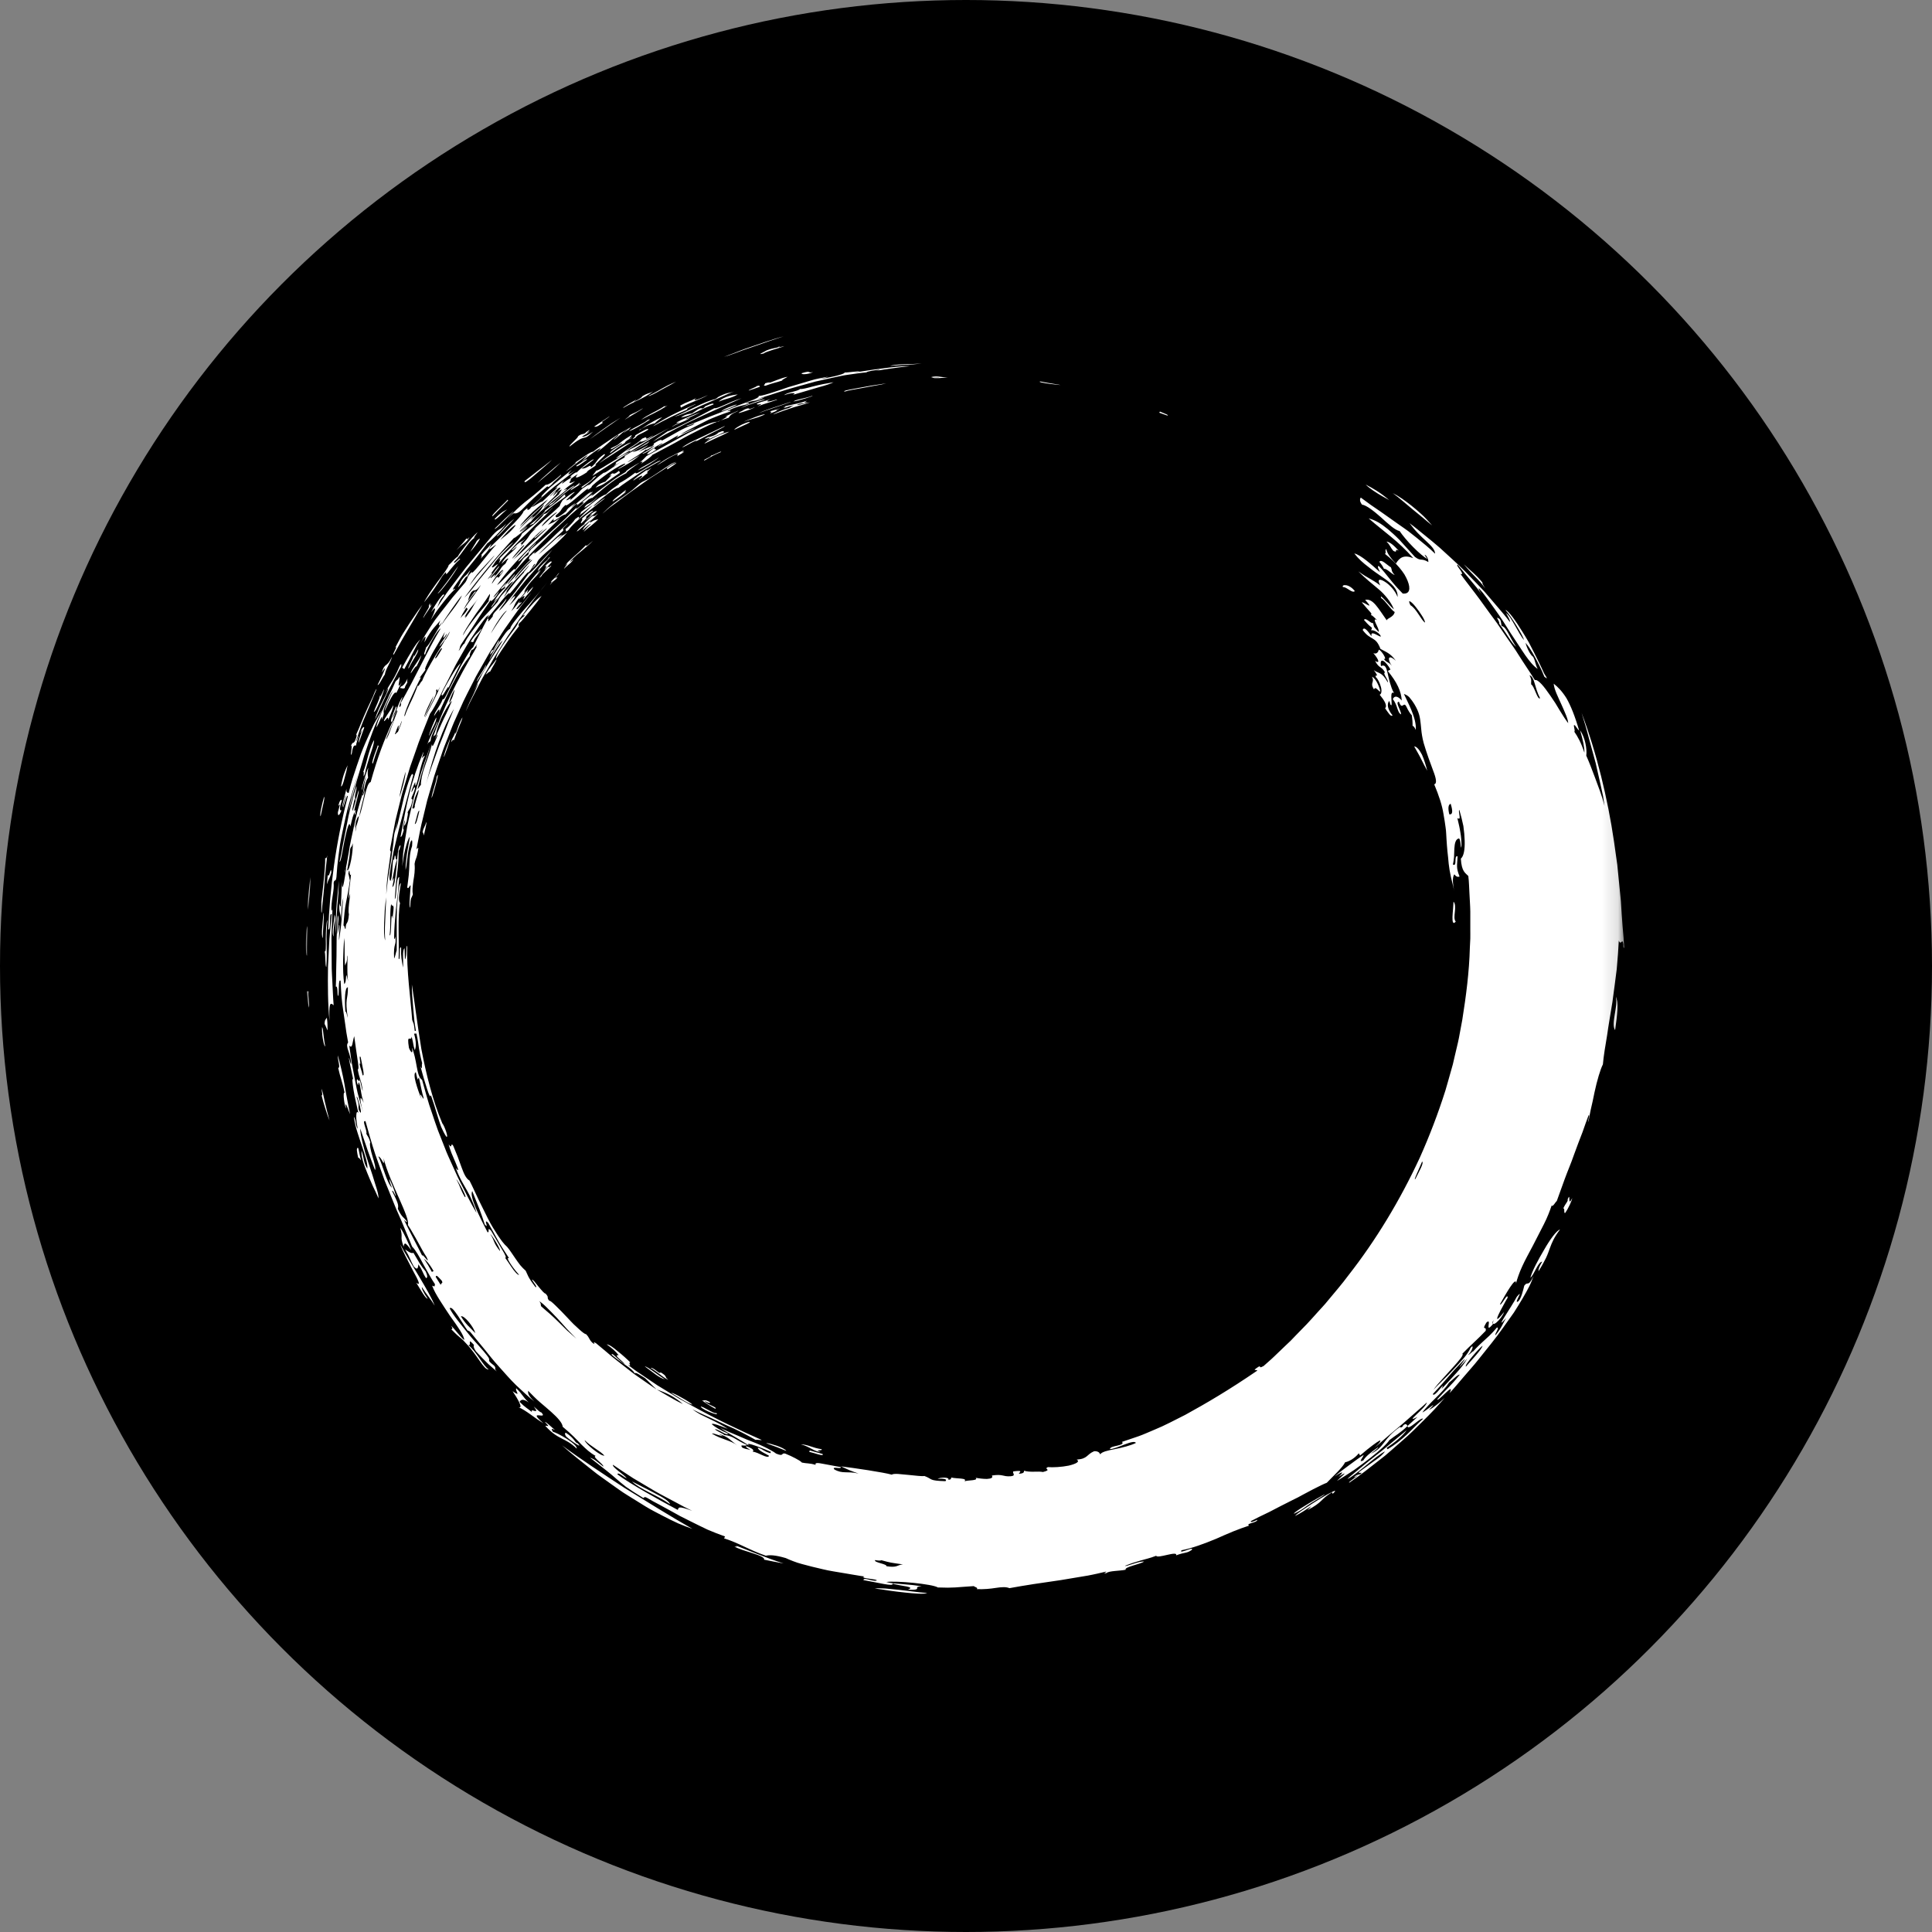 <svg width="120" height="120" viewBox="0 0 120 120" fill="none" xmlns="http://www.w3.org/2000/svg">
<rect x="0" y="0" width="120" height="120" fill="#808080" stroke="none"/>
<circle cx="60" cy="60" r="60" fill="black"/>
<mask id="mask0_1_13" style="mask-type:luminance" maskUnits="userSpaceOnUse" x="19" y="19" width="82" height="82">
<path d="M100.883 19H19V100.883H100.883V19Z" fill="white"/>
</mask>
<g mask="url(#mask0_1_13)">
<path d="M85.216 42.034C85.407 42.403 85.054 42.387 85.345 42.821C85.428 42.583 85.615 42.946 85.733 42.959C85.721 42.8 85.496 42.15 85.216 42.034ZM90.281 56.005C90.397 56.118 90.391 56.37 90.366 56.621C90.336 56.873 90.307 57.124 90.419 57.24C90.252 57.442 90.209 57.258 90.216 56.962C90.217 56.814 90.24 56.637 90.251 56.466C90.262 56.296 90.272 56.13 90.281 56.005ZM87.837 46.359C88.004 46.37 88.17 46.584 88.321 46.875C88.456 47.171 88.565 47.548 88.648 47.871C88.517 47.634 88.387 47.383 88.259 47.125C88.134 46.867 87.975 46.615 87.837 46.359ZM32.551 38.273C32.682 38.058 32.486 38.302 32.487 38.208C32.971 37.598 33.39 37.161 33.641 37.014C33.537 37.165 33.243 37.549 32.948 37.91C32.798 38.089 32.652 38.265 32.537 38.411C32.419 38.554 32.322 38.658 32.267 38.69C32.16 38.855 32.228 38.844 32.238 38.892C32.093 39.079 31.955 39.256 31.823 39.426C31.691 39.598 31.58 39.772 31.463 39.939C31.236 40.275 31.012 40.594 30.802 40.935C30.807 40.679 31.152 40.187 31.482 39.71C31.644 39.469 31.825 39.246 31.96 39.057C32.096 38.868 32.19 38.715 32.201 38.627C32.351 38.438 32.468 38.32 32.551 38.273ZM30.826 40.957C30.892 40.974 30.551 41.486 30.446 41.71C30.33 41.737 30.345 41.783 30.16 41.909C30.457 41.373 30.595 41.302 30.826 40.957ZM40.047 84.867C40.26 84.89 40.907 85.453 41.304 85.672C40.959 85.607 40.544 85.222 40.047 84.867ZM28.724 44.556C28.72 44.657 28.614 44.9 28.497 45.175C28.389 45.454 28.263 45.762 28.191 45.981C28.156 45.945 28.121 45.912 28.047 46.092C28.002 45.941 28.201 45.769 28.285 45.458C28.265 45.688 28.319 45.541 28.401 45.296C28.477 45.048 28.621 44.717 28.724 44.556ZM49.74 89.71C50.206 89.724 50.452 89.929 51.028 90.011C51.152 90.132 50.498 90.023 50.966 90.181C50.613 90.189 50.279 89.84 49.74 89.71ZM29.619 42.339C29.62 42.144 29.957 41.789 30.183 41.295C30.197 41.389 30.102 41.572 29.979 41.769C29.917 41.867 29.848 41.969 29.782 42.067C29.72 42.165 29.664 42.261 29.619 42.339ZM30.504 40.476C30.593 40.336 30.602 40.39 30.641 40.371C30.805 40.116 30.801 40.045 30.977 39.774C31.129 39.775 30.201 41.107 30.504 40.476ZM27.965 45.856C27.925 46.048 27.852 46.278 27.777 46.481C27.701 46.684 27.642 46.867 27.6 46.955C27.561 47.043 27.548 47.038 27.593 46.875C27.617 46.794 27.649 46.671 27.71 46.504C27.775 46.338 27.859 46.125 27.965 45.856ZM26.802 49.575C26.823 49.254 27.104 48.576 27.123 48.253C27.379 47.657 26.886 49.467 26.802 49.575ZM26.471 51.062C26.504 51.097 26.465 51.28 26.422 51.467C26.384 51.655 26.333 51.847 26.316 51.895C26.304 51.8 26.292 51.703 26.247 51.696C26.311 51.357 26.387 51.397 26.471 51.062ZM50.295 90.091C50.56 90.164 50.826 90.236 51.093 90.31C51.207 90.498 50.571 90.239 50.261 90.175L50.295 90.091ZM41.456 29.154L41.422 29.079C41.569 28.975 41.666 28.915 41.751 28.869C41.838 28.825 41.912 28.792 42.014 28.736C41.995 28.803 41.78 28.941 41.456 29.154ZM43.01 87.239C42.799 87.233 42.081 86.746 41.688 86.513C41.785 86.509 42.047 86.646 42.322 86.801C42.601 86.949 42.887 87.127 43.01 87.239ZM33.117 36.439C33.068 36.639 32.67 37.011 32.492 37.255C32.648 36.897 32.583 36.993 32.366 37.129C32.476 37.022 32.625 36.842 32.805 36.603C32.687 37.012 32.674 36.88 33.117 36.439ZM72.496 25.808L72.001 25.632L72.047 25.565C72.277 25.665 72.676 25.805 72.496 25.808ZM45.621 26.689C45.58 26.658 45.835 26.497 46.09 26.367C46.352 26.249 46.611 26.16 46.563 26.244C46.471 26.298 46.332 26.363 46.166 26.435C46.001 26.511 45.813 26.599 45.621 26.689ZM43.751 27.56C43.812 27.456 44.124 27.276 44.458 27.114C44.794 26.958 45.157 26.839 45.301 26.811C44.98 26.989 44.778 27.077 44.564 27.171C44.352 27.271 44.126 27.371 43.751 27.56ZM48.841 90.12C48.654 90.044 48.478 89.97 48.28 89.894C48.18 89.858 48.075 89.819 47.961 89.777C47.848 89.733 47.725 89.687 47.589 89.639C47.697 89.621 47.97 89.71 48.245 89.796C48.516 89.888 48.777 90.013 48.841 90.12ZM52.481 24.318C52.378 24.314 52.423 24.286 52.564 24.244C52.706 24.209 52.945 24.164 53.229 24.113C53.512 24.061 53.839 24.003 54.158 23.945C54.478 23.892 54.793 23.856 55.045 23.81C54.878 23.858 54.659 23.901 54.419 23.94C54.178 23.976 53.92 24.037 53.667 24.08C53.163 24.174 52.686 24.247 52.481 24.318ZM64.611 23.692C65.019 23.774 65.062 23.777 65.811 23.901C66.13 23.96 64.304 23.759 64.611 23.692ZM47.835 25.677C47.936 25.559 47.94 25.588 47.811 25.55C47.924 25.533 48.948 25.194 48.149 25.486C48.389 25.44 48.285 25.522 47.835 25.677ZM34.267 34.912C34.108 35.078 33.962 35.254 33.813 35.432C33.932 35.184 34.014 35.109 33.83 35.184C34.038 34.97 34.268 34.784 34.267 34.912ZM38.903 30.509C38.877 30.591 38.216 31.058 38.08 31.135C37.903 31.151 38.592 30.67 38.866 30.433C38.915 30.452 38.665 30.681 38.903 30.509ZM49.275 24.933C49.511 24.787 49.932 24.773 50.446 24.586C50.644 24.567 49.516 24.922 49.275 24.933ZM49.106 24.962C49.232 24.944 48.387 25.231 47.768 25.433C47.456 25.529 47.213 25.636 47.165 25.644C47.121 25.663 47.272 25.578 47.787 25.399C47.814 25.39 49.093 24.966 49.106 24.962ZM37.063 31.77C36.709 32.114 36.705 32.034 36.397 32.321C36.401 32.273 36.622 32.09 36.773 31.95C36.785 31.909 36.708 31.973 36.627 32.042C36.729 31.843 37.072 31.698 37.063 31.77ZM43.174 27.446C43.41 27.272 43.22 27.365 42.965 27.492C42.713 27.626 42.403 27.809 42.379 27.776C42.506 27.687 42.671 27.59 42.861 27.484C43.057 27.387 43.28 27.285 43.516 27.175C43.752 27.064 44.003 26.947 44.257 26.821C44.509 26.693 44.777 26.584 45.029 26.451C44.97 26.536 44.649 26.68 44.278 26.87C43.909 27.063 43.478 27.277 43.174 27.446ZM36.104 32.507C35.99 32.485 36.285 32.21 36.126 32.22C36.455 31.952 36.816 31.645 36.843 31.737C35.897 32.479 36.865 31.805 36.104 32.507ZM47.058 25.244C47.621 24.931 46.931 25.241 47.022 25.066C47.418 24.893 47.391 24.969 47.86 24.785C47.492 24.954 47.629 25.007 48.218 24.82C48.395 24.791 48.181 24.865 47.884 24.96C47.735 25.007 47.566 25.061 47.414 25.109C47.266 25.165 47.135 25.215 47.058 25.244ZM46.89 25.284C46.763 25.4 46.045 25.623 45.9 25.655C45.796 25.636 46.205 25.493 46.21 25.447C46.726 25.227 46.299 25.549 46.89 25.284ZM85.964 35.336C85.9 35.208 85.832 35.079 85.674 34.897C85.798 34.693 86.141 35.093 86.39 35.235C86.473 35.398 86.388 35.463 86.629 35.717C86.432 35.66 86.123 35.287 85.964 35.336ZM26.648 45.715C26.628 45.579 27.015 44.69 27.095 44.566C27.145 44.775 26.834 45.222 26.648 45.715ZM37.125 30.862C36.95 31.107 35.98 31.847 36.411 31.369C36.663 31.185 36.638 31.315 37.125 30.862ZM27.838 42.766C27.903 42.54 27.794 42.722 27.672 42.913C27.558 43.109 27.43 43.315 27.428 43.122C27.471 43.027 27.515 42.931 27.56 42.834L27.712 42.552C27.815 42.365 27.92 42.182 28.025 42.009C28.236 41.666 28.431 41.361 28.621 41.177C28.501 41.417 28.394 41.632 28.271 41.876C28.146 42.121 28.006 42.395 27.838 42.766ZM47.513 24.824C47.044 24.96 46.658 25.082 46.007 25.335C46.353 25.144 47.45 24.745 47.513 24.824ZM40.697 27.783C40.561 27.972 40.708 27.849 40.759 27.936C40.029 28.413 40.013 28.229 40.697 27.783ZM36.996 30.287C37.176 30.037 37.511 29.944 37.602 29.916C37.635 29.85 38.26 29.296 37.832 29.593C38.182 29.166 37.961 29.651 38.448 29.241L38.509 29.366C38.178 29.582 37.956 29.749 37.79 29.864C37.625 29.98 37.518 30.048 37.438 30.093C37.276 30.183 37.219 30.181 36.996 30.287ZM86.549 34.219C86.334 33.975 86.364 33.879 86.118 33.639C86.21 33.644 86.327 33.705 86.459 33.802C86.588 33.903 86.726 34.044 86.873 34.199C86.563 34.038 86.859 34.38 86.549 34.219ZM45.78 25.122C45.623 25.251 45.083 25.426 44.796 25.559C44.889 25.419 45.55 25.165 45.78 25.122ZM32.85 34.268C32.653 34.425 32.224 34.956 32.186 34.856C32.673 34.276 32.869 34.126 33.303 33.693C33.298 33.752 32.955 34.112 32.931 34.085C32.816 34.219 32.862 34.22 32.85 34.268ZM40.552 27.428C40.624 27.374 40.697 27.32 40.77 27.264C40.846 27.213 40.922 27.161 40.999 27.11C41.152 27.006 41.307 26.902 41.46 26.799C41.739 26.719 42.241 26.44 42.804 26.173C43.362 25.895 43.947 25.566 44.374 25.352C44.442 25.386 44.673 25.294 44.98 25.159C45.134 25.091 45.308 25.015 45.489 24.936C45.674 24.866 45.868 24.796 46.059 24.736C44.267 25.538 42.507 26.267 40.552 27.428ZM50.506 23.109C50.181 23.27 49.728 23.273 49.796 23.18C50.445 22.979 50.107 23.201 50.506 23.109ZM47.194 24.024C46.837 24.159 46.741 24.178 46.511 24.256C46.446 24.218 46.994 24.036 47.005 23.98C47.241 23.91 47.159 23.996 47.194 24.024ZM45.826 24.497C45.417 24.743 45.059 24.758 44.64 24.947C44.807 24.772 45.064 24.663 45.296 24.593C45.532 24.531 45.746 24.512 45.826 24.497ZM36.136 30.231C36.355 30.073 36.787 29.836 36.849 29.659C37.194 29.43 36.956 29.668 36.662 29.914C36.362 30.153 36.032 30.433 36.136 30.231ZM45.601 24.309C45.34 24.408 45.012 24.56 44.654 24.72C44.294 24.877 43.905 25.045 43.536 25.206C42.809 25.552 42.138 25.834 41.898 25.876C42.624 25.604 43.72 24.939 44.416 24.792C44.595 24.705 44.516 24.691 44.74 24.59C45.263 24.344 45.197 24.457 45.601 24.309ZM86.501 30.628C86.874 30.811 87.239 31.07 87.648 31.391C87.852 31.553 88.064 31.733 88.285 31.934C88.509 32.133 88.719 32.376 88.951 32.632C88.767 32.489 88.577 32.332 88.383 32.163C88.184 32 87.977 31.831 87.766 31.658C87.559 31.485 87.348 31.307 87.138 31.131C87.033 31.044 86.928 30.956 86.824 30.87C86.716 30.788 86.608 30.708 86.501 30.628ZM37.202 28.787C37.434 28.564 37.869 28.265 38.267 27.991C38.468 27.856 38.662 27.733 38.825 27.639C38.989 27.547 39.128 27.495 39.204 27.484C38.94 27.637 38.605 27.867 38.247 28.097C38.067 28.212 37.884 28.331 37.706 28.446C37.617 28.503 37.529 28.56 37.443 28.615C37.36 28.674 37.279 28.732 37.202 28.787ZM40.257 26.692C39.799 26.989 39.632 26.958 39.474 27.186C39.007 27.454 39.651 26.993 39.42 27.06C39.861 26.8 40.312 26.532 40.257 26.692ZM39.09 26.755C39.496 26.49 40.026 26.274 40.218 26.089C40.387 26.024 40.398 26.039 40.321 26.094C40.242 26.148 40.077 26.247 39.897 26.36C39.534 26.58 39.088 26.82 39.09 26.755ZM36.457 28.556C36.106 28.814 35.748 29.079 35.803 28.918C36.044 28.774 36.485 28.425 36.457 28.556ZM23.522 46.325L23.333 46.863C23.27 47.042 23.222 47.226 23.165 47.408C23.086 47.468 23.129 47.283 23.204 47.035C23.281 46.788 23.41 46.485 23.464 46.296C23.483 46.305 23.503 46.314 23.522 46.325ZM41.468 25.175C40.822 25.611 40.523 25.687 39.817 26.078C40.272 25.724 40.736 25.579 41.286 25.216C41.27 25.261 41.338 25.242 41.468 25.175ZM30.352 34.138C30.109 34.455 30.022 34.512 29.854 34.704C29.929 34.57 29.937 34.495 29.894 34.468C30.175 34.104 30.183 34.182 30.525 33.765C30.489 33.871 30.388 34.032 30.352 34.138ZM34.306 30.051C33.954 30.401 34.077 30.15 33.972 30.228C33.312 30.76 32.886 31.186 32.593 31.482C32.304 31.782 32.123 31.928 31.914 31.88C31.875 31.872 31.652 32.112 31.494 32.266C31.969 31.731 32.266 31.467 32.592 31.197C32.929 30.937 33.291 30.666 33.894 30.107C34.004 30.124 34.204 30.058 34.84 29.489C34.941 29.505 34.314 29.968 34.306 30.051ZM24.4 42.91C24.338 42.985 24.239 43.162 24.146 43.364C24.056 43.566 23.962 43.786 23.885 43.935C23.722 44.356 23.973 44.116 23.704 44.709C23.776 44.21 23.58 44.872 23.38 45.182C23.385 44.958 23.584 44.52 23.812 43.996C23.93 43.735 24.05 43.451 24.182 43.169C24.319 42.89 24.451 42.607 24.564 42.337C24.657 42.202 24.687 42.281 24.809 42.041C24.869 42.243 24.579 42.926 24.966 42.373C24.874 42.512 24.754 42.745 24.616 43.046C24.53 42.885 24.283 43.299 23.896 44.159C23.869 44.05 24.233 43.273 24.4 42.91ZM22.677 48.015C22.492 48.557 22.665 47.811 22.556 47.962C22.683 47.654 22.782 47.248 22.881 46.869C22.993 46.496 23.11 46.152 23.237 45.967C23.234 46.198 23.099 46.572 22.969 46.959C22.847 47.35 22.715 47.75 22.677 48.015ZM26.112 39.71C25.949 39.935 25.819 40.191 25.669 40.492C25.517 40.794 25.344 41.141 25.11 41.56L24.981 41.47C25.213 41.042 25.428 40.664 25.617 40.362C25.712 40.211 25.799 40.078 25.88 39.968C25.967 39.859 26.044 39.773 26.112 39.71ZM41.623 93.431C40.748 92.826 39.767 92.52 39.253 92.015C39.679 92.243 40.233 92.504 40.696 92.758C41.166 93.001 41.552 93.225 41.623 93.431ZM21.042 54.71C21.045 55.227 21.007 55.701 20.954 56.22C20.923 56.739 20.884 57.304 20.861 57.996C20.835 57.633 20.856 57.069 20.886 56.467C20.924 55.865 21.01 55.227 21.042 54.71ZM35.137 88.985C35.72 89.353 35.708 89.634 35.869 89.635C36.273 90.039 35.508 89.534 35.169 89.228C35.076 89.103 35.073 89.027 35.137 88.985ZM32.065 86.229C32.481 86.626 32.422 86.714 32.838 87.109C32.501 86.87 32.355 86.922 32.273 87.073C32.62 87.42 32.753 87.469 33.047 87.71C32.879 87.382 33.606 87.959 33.154 87.36C33.358 87.549 33.561 87.736 33.622 87.726C34.098 88.242 32.666 87.467 33.754 88.404C33.2 88.075 32.687 87.601 32.19 87.397C32.554 87.551 32.126 86.834 31.839 86.41C32.416 86.81 31.97 86.368 32.065 86.229ZM25.548 77.657C25.14 77.1 25.126 77.183 25.068 77.429C24.812 76.71 25.058 76.944 24.858 76.254C25.005 76.449 25.13 76.718 25.252 76.973C25.375 77.228 25.477 77.48 25.548 77.657ZM20.714 58.17C20.579 57.908 20.751 57.376 20.772 56.813C20.912 57.124 20.696 57.317 20.714 58.17ZM35.819 89.974C35.438 89.614 35.184 89.499 34.905 89.357C34.631 89.21 34.315 89.056 33.87 88.564C33.966 88.511 34.248 88.73 33.844 88.318C33.934 88.319 34.236 88.63 34.469 88.817C34.249 88.712 34.215 88.738 34.346 88.932C34.579 88.974 35.888 89.696 35.819 89.974ZM39.939 25.355C39.881 25.441 39.134 25.849 38.801 26.073C38.896 25.982 39.166 25.814 39.097 25.796C39.254 25.705 39.336 25.678 39.441 25.63C39.547 25.583 39.674 25.51 39.939 25.355ZM96.895 76.366C96.522 76.862 96.397 77.168 96.265 77.526C96.198 77.704 96.136 77.899 96.027 78.129C95.917 78.356 95.771 78.625 95.557 78.961C95.547 78.846 95.602 78.669 95.788 78.365C95.532 78.364 95.281 79.197 95.055 79.364C95.159 78.947 95.54 78.251 95.911 77.619C96.276 76.984 96.674 76.434 96.895 76.366ZM29.21 34.276C29.316 34.074 29.51 33.793 29.621 33.587C29.83 33.391 29.837 33.442 29.733 33.599C29.633 33.76 29.433 34.035 29.21 34.276ZM24.865 77.301C25.386 78.305 26.681 80.228 26.999 81.096C26.735 80.648 26.548 80.486 26.206 79.945C26.172 80.016 26.299 80.281 26.558 80.657C26.446 80.689 26.133 80.123 25.856 79.674C26.174 79.917 25.967 79.493 25.654 78.93C25.355 78.357 24.972 77.628 24.865 77.301ZM43.008 94.961C42.741 94.869 42.448 94.755 42.133 94.625C41.822 94.487 41.496 94.32 41.153 94.144C40.812 93.963 40.446 93.786 40.091 93.565C39.733 93.348 39.367 93.12 38.997 92.887C38.622 92.661 38.266 92.392 37.903 92.138C37.722 92.009 37.541 91.88 37.362 91.751C37.181 91.624 37.004 91.493 36.835 91.354C36.149 90.81 35.481 90.29 34.908 89.773C36.08 90.645 37.419 91.517 38.786 92.414C40.178 93.269 41.598 94.157 43.008 94.961ZM31.498 31.642C31.238 31.832 30.688 32.436 30.731 32.22C31.138 31.807 31.321 31.73 31.498 31.642ZM22.251 71.307C22.324 71.59 22.341 71.798 22.429 72.076C22.362 71.983 22.297 71.896 22.249 71.913C22.175 71.577 22.108 71.242 22.251 71.307ZM21.013 50.045C21.105 49.711 21.176 49.628 21.233 49.711C21.042 50.335 21.12 50.352 21.215 50.328C21.117 50.586 20.972 50.787 20.986 50.452C21.166 49.747 21.157 49.99 21.013 50.045ZM28.576 34.725C28.389 34.898 28.276 35.014 28.172 35.138C28.065 35.26 27.963 35.387 27.805 35.588C27.546 35.862 27.917 35.225 27.464 35.797C27.188 36.278 26.74 36.927 26.345 37.407C26.447 37.173 26.802 36.645 27.157 36.162C27.519 35.685 27.856 35.234 27.867 35.104C27.941 35.047 28.049 34.926 28.154 34.813C28.263 34.703 28.37 34.601 28.432 34.571C28.493 34.444 28.713 34.142 28.96 33.831C29.084 33.675 29.214 33.517 29.335 33.378C29.46 33.242 29.579 33.128 29.668 33.049C29.604 33.166 29.386 33.408 29.463 33.409C29.057 33.676 28.727 34.391 28.208 34.897C28.155 35.142 28.568 34.58 28.576 34.725ZM57.591 98.943C57.379 99.03 56.821 98.98 56.187 98.913C55.871 98.875 55.534 98.845 55.214 98.793C54.894 98.741 54.588 98.695 54.329 98.666C54.538 98.645 54.766 98.648 55.012 98.667C55.257 98.691 55.519 98.717 55.796 98.744C56.349 98.801 56.958 98.9 57.591 98.943ZM80.383 94.016C80.134 93.983 83.948 91.834 81.439 93.356C81.025 93.61 80.955 93.75 80.383 94.016ZM20.302 63.209C20.361 63.622 20.332 63.731 20.349 64.001C20.285 63.897 20.228 63.704 20.163 63.604C20.163 63.309 20.249 63.318 20.302 63.209ZM20.085 56.69C20.156 56.848 20.046 57.797 20.049 58.27C19.919 58.066 20.064 57.272 20.085 56.69ZM40.271 24.592C41.252 24.098 41.141 24.067 41.995 23.703C41.864 23.782 41.459 24.01 41.073 24.214C40.696 24.433 40.335 24.624 40.271 24.592ZM23.901 41.898C23.762 42.08 23.518 42.614 23.454 42.541C23.838 41.787 24.116 41.12 23.715 41.777C23.808 41.438 23.884 41.378 23.975 41.308C24.065 41.237 24.175 41.16 24.351 40.79C24.264 41.152 23.962 41.526 23.901 41.898ZM24.469 40.637C24.271 40.79 24.753 40.061 24.555 40.216C24.743 39.865 24.886 39.581 25.029 39.352C25.171 39.121 25.292 38.932 25.41 38.753C25.529 38.575 25.643 38.407 25.771 38.217C25.835 38.123 25.903 38.024 25.978 37.915C26.056 37.81 26.141 37.697 26.235 37.571C25.585 38.715 25.072 39.525 24.469 40.637ZM21.18 48.845C21.274 48.256 21.426 47.865 21.592 47.531C21.555 47.735 21.48 48.069 21.397 48.349C21.324 48.631 21.247 48.86 21.18 48.845ZM31.561 31.086C31.244 31.408 30.918 31.729 30.604 32.057C30.418 32.076 31.23 31.37 31.53 31.036C31.54 31.053 31.552 31.069 31.561 31.086ZM37.432 26.272C37.012 26.568 36.992 26.502 36.902 26.5C37.228 26.282 37.545 26.056 37.874 25.848C37.858 25.89 37.586 26.062 37.398 26.196C37.41 26.221 37.422 26.246 37.432 26.272ZM34.285 28.56C34.087 28.762 33.598 29.176 33.205 29.51C32.816 29.849 32.499 30.084 32.598 29.868C32.832 29.695 33.075 29.502 33.349 29.287C33.631 29.078 33.938 28.84 34.285 28.56ZM38.707 25.338C38.658 25.304 39.287 24.957 39.532 24.813C39.507 24.852 39.37 24.933 39.381 24.958C39.728 24.777 39.912 24.66 39.875 24.625C40.335 24.352 40.239 24.488 40.575 24.304C39.995 24.75 39.405 24.919 38.707 25.338ZM20.003 63.801C20.045 63.814 20.071 64.025 20.094 64.276C20.126 64.527 20.161 64.817 20.198 64.99C20.148 64.99 20.09 64.757 20.047 64.492C20 64.228 19.995 63.928 20.003 63.801ZM19.962 67.614C20.034 67.749 20.103 68.097 20.188 68.484C20.281 68.869 20.378 69.296 20.466 69.594C20.386 69.41 20.3 69.155 20.213 68.877C20.171 68.739 20.127 68.595 20.084 68.451C20.046 68.306 20.008 68.161 19.972 68.024C20.049 68.091 20.008 67.86 19.962 67.614ZM19.169 61.574C19.124 61.93 19.232 62.169 19.195 62.587C19.117 62.415 19.103 61.932 19.062 61.569C19.097 61.568 19.134 61.572 19.169 61.574ZM19.126 56.507C19.104 56.177 19.131 55.842 19.163 55.505C19.195 55.167 19.237 54.827 19.28 54.485C19.279 54.769 19.263 55.123 19.234 55.482C19.206 55.841 19.16 56.203 19.126 56.507ZM19.073 57.519C19.109 57.633 19.091 57.951 19.077 58.31C19.072 58.669 19.06 59.068 19.071 59.344C18.976 59.459 18.976 58.06 19.073 57.519ZM19.915 50.697C19.838 50.648 19.982 50.01 20.127 49.492C20.201 49.547 20.011 50.17 19.915 50.697ZM90.775 52.536C90.719 52.924 90.751 52.153 90.621 52.077C90.411 52.108 90.352 52.381 90.332 52.71C90.32 52.875 90.326 53.053 90.312 53.225C90.297 53.396 90.277 53.56 90.239 53.69C90.534 53.88 90.281 53.082 90.534 53.194C90.509 53.765 90.427 53.869 90.656 54.441C90.523 54.497 90.42 54.427 90.331 54.305C90.26 54.406 90.234 54.565 90.244 54.754C90.255 54.942 90.278 55.164 90.342 55.387C90.297 55.223 90.259 55.065 90.227 54.911C90.191 54.758 90.149 54.612 90.119 54.468C90.055 54.182 90.011 53.911 89.981 53.648C89.965 53.518 89.954 53.389 89.945 53.261C89.931 53.134 89.917 53.009 89.904 52.886C89.879 52.637 89.862 52.391 89.846 52.142C89.826 51.893 89.828 51.636 89.786 51.379C89.752 51.121 89.711 50.854 89.66 50.573C89.572 50.008 89.37 49.404 89.081 48.714C89.266 48.677 89.202 48.344 89.019 47.875C88.843 47.404 88.61 46.778 88.428 46.154C88.336 45.805 88.297 45.532 88.276 45.298C88.256 45.063 88.234 44.877 88.208 44.687C88.179 44.498 88.133 44.31 88.035 44.089C87.934 43.868 87.795 43.607 87.528 43.298C87.413 43.189 87.304 43.138 87.199 43.103C87.42 43.592 88.001 44.612 87.936 45.338C87.864 45.171 87.799 45.095 87.737 45.082C87.742 44.884 87.726 44.666 87.69 44.428C87.583 44.323 87.47 44.139 87.354 43.893C87.174 43.52 87.103 44.162 86.893 43.588C86.627 43.592 87.023 44.123 87.028 44.372C86.89 44.311 86.85 44.165 86.79 43.994C86.73 43.823 86.667 43.617 86.511 43.428C86.583 43.234 86.778 43.174 87.066 43.51C87.035 42.944 86.767 42.37 86.197 41.676L86.365 41.584C86.11 41.111 85.666 40.733 85.776 41.373C86.03 41.247 86.108 41.465 86.188 41.812C86.228 41.985 86.268 42.19 86.331 42.402C86.395 42.612 86.461 42.842 86.586 43.048C86.307 42.88 86.463 43.548 86.433 43.803C86.315 43.781 86.371 43.683 86.28 43.537C86.137 43.733 86.174 44.046 86.496 44.437C86.43 44.492 86.359 44.437 86.281 44.34C86.2 44.245 86.113 44.107 86.03 43.989C86.192 43.834 85.977 43.49 85.694 43.149C85.816 43.113 85.834 42.883 85.766 42.65C85.703 42.416 85.579 42.165 85.466 42.071C85.327 41.806 85.76 42.195 85.331 41.623C85.611 41.843 85.833 41.712 86.194 42.38C86.287 42.284 85.836 41.794 86.028 41.767C85.786 41.339 85.673 41.559 85.408 41.045C85.719 41.252 85.657 40.978 85.301 40.567C85.522 40.667 85.627 40.451 85.631 40.367C85.701 40.267 86.243 41.038 85.942 40.918C86.129 41.18 86.259 41.096 86.448 41.36C86.158 40.936 86.204 40.594 86.699 41.041C86.353 40.554 86.055 40.488 85.743 40.304C85.586 39.883 85.431 39.764 85.258 39.663C85.088 39.558 84.89 39.478 84.639 39.131C84.717 38.887 84.958 39.184 85.191 39.524C85.103 39.122 85.549 39.484 85.757 39.545C85.778 39.474 85.656 39.35 85.518 39.258C85.379 39.166 85.211 39.115 85.16 39.165C85.252 38.848 85.294 39.185 84.718 38.502C84.838 38.326 85.126 38.744 85.284 38.7C85.375 39.012 85.27 38.86 85.625 39.247C85.722 39.064 85.099 38.273 85.555 38.522C85.426 38.448 85.245 38.189 85.145 38.209C85.206 38.143 85.191 38.107 85.099 38.005C85.053 37.954 84.991 37.885 84.905 37.789C84.822 37.692 84.717 37.568 84.583 37.41C84.732 37.385 85.428 37.974 84.793 37.258C85.276 37.151 85.592 37.77 86.136 38.534C86.135 38.4 86.557 38.35 86.628 38.014C86.399 37.894 86.021 37.268 85.795 37.152C85.617 36.74 86.39 37.737 86.579 37.844C86.479 37.598 86.341 37.377 86.181 37.172C86.019 36.969 85.843 36.774 85.633 36.602C85.22 36.252 84.78 35.906 84.368 35.489C85.052 35.977 85.129 35.917 85.734 36.364C85.504 35.951 85.706 35.939 86.005 36.126C86.312 36.305 86.676 36.716 86.805 37.082C86.842 36.6 86.437 36.232 85.873 35.853C85.595 35.66 85.288 35.455 84.991 35.211C84.68 34.979 84.376 34.714 84.118 34.376C84.535 34.471 85.184 35.07 85.705 35.532C85.684 35.407 85.497 35.187 85.633 35.15C86.148 35.677 86.389 36.126 87.125 36.865C87.554 36.914 87.631 36.577 87.429 36.075C87.379 35.95 87.311 35.814 87.228 35.672C87.141 35.534 87.032 35.394 86.911 35.249C86.669 34.963 86.367 34.669 86.022 34.402C86.129 34.346 85.987 34.151 86.108 34.106C86.138 34.303 86.297 34.585 86.703 35.003C86.927 34.635 87.191 34.438 87.778 34.666C86.807 33.566 85.998 33.059 85.01 32.198C85.459 32.319 85.779 32.522 86.207 32.871C86.417 33.049 86.657 33.261 86.93 33.54C87.196 33.826 87.506 34.17 87.882 34.589C88.273 34.889 88.262 34.639 88.718 34.909C88.715 34.81 88.714 34.712 88.597 34.537C88.384 34.334 88.538 34.564 88.658 34.724C88.484 34.631 88.115 34.329 87.77 33.976C87.421 33.627 87.093 33.224 86.933 32.985C86.646 32.931 86.213 32.533 85.781 32.137C85.34 31.748 84.878 31.382 84.595 31.342C84.448 31.142 84.451 31.008 84.52 30.905C84.948 31.23 85.358 31.516 85.759 31.783C86.153 32.061 86.528 32.326 86.899 32.589C87.087 32.721 87.278 32.85 87.464 32.987C87.645 33.129 87.826 33.273 88.011 33.419C88.375 33.719 88.765 34.023 89.136 34.392C89.135 34.137 88.888 33.896 88.572 33.6C88.413 33.453 88.237 33.291 88.062 33.109C87.885 32.927 87.717 32.718 87.547 32.497C87.725 32.622 87.89 32.755 88.05 32.886C88.211 33.017 88.369 33.145 88.523 33.27C88.831 33.525 89.136 33.763 89.415 34.011C89.962 34.516 90.494 34.982 90.979 35.47C91.218 35.719 91.455 35.964 91.691 36.209C91.924 36.458 92.173 36.699 92.391 36.966C92.617 37.229 92.844 37.496 93.077 37.769C93.31 38.044 93.553 38.323 93.777 38.629C93.827 38.573 93.664 38.286 93.547 38.082C93.868 38.278 94.319 39.37 94.657 39.749C94.616 39.576 94.405 39.199 94.167 38.82C93.932 38.44 93.667 38.06 93.503 37.884C93.709 37.95 94.124 38.53 94.594 39.292C94.711 39.482 94.834 39.682 94.954 39.891C95.064 40.104 95.176 40.323 95.288 40.541C95.507 40.98 95.729 41.418 95.906 41.823C96.128 42.184 96.128 42.192 95.921 42.028C95.832 41.793 95.727 41.573 95.623 41.364C95.52 41.155 95.419 40.957 95.319 40.776C95.119 40.415 94.93 40.117 94.75 39.925C94.803 40.142 95.018 40.664 95.23 40.801C95.389 41.124 95.336 41.211 95.507 41.546C95.274 41.396 95.014 41.094 94.739 40.701C94.598 40.505 94.464 40.282 94.309 40.054C94.153 39.825 93.994 39.583 93.834 39.333C93.675 39.082 93.512 38.825 93.35 38.569C93.188 38.312 93.006 38.068 92.838 37.825C92.668 37.584 92.5 37.35 92.339 37.132C92.256 37.024 92.177 36.919 92.1 36.817C92.018 36.72 91.936 36.628 91.857 36.541C91.805 36.576 91.947 36.762 92.016 36.894C91.844 36.638 91.625 36.38 91.376 36.085C91.252 35.938 91.121 35.781 90.981 35.613C90.844 35.443 90.699 35.261 90.537 35.072C90.448 35.083 90.59 35.253 90.701 35.409C90.808 35.568 90.891 35.709 90.71 35.645C91.085 36.164 91.511 36.688 91.917 37.243C92.119 37.522 92.323 37.804 92.527 38.086C92.732 38.368 92.949 38.644 93.138 38.936C93.335 39.224 93.532 39.51 93.726 39.793C93.923 40.075 94.121 40.352 94.295 40.636C94.649 41.2 95.019 41.731 95.331 42.239C95.54 42.182 95.904 42.641 96.301 43.219C96.399 43.365 96.501 43.517 96.603 43.668C96.697 43.824 96.791 43.98 96.882 44.131C97.066 44.433 97.244 44.712 97.404 44.916C97.396 44.666 97.192 44.226 96.986 43.763C96.779 43.299 96.531 42.826 96.503 42.464C96.761 42.666 97.026 42.934 97.303 43.378C97.558 43.83 97.819 44.462 98.082 45.37C97.98 45.319 97.873 45.056 97.77 45.028C97.721 45.094 97.86 45.423 97.781 45.444C97.994 45.754 98.205 46.121 98.41 46.753C98.423 46.449 98.322 45.962 98.141 45.354C98.458 45.804 98.584 46.554 98.526 46.935C98.709 47.342 98.883 47.806 99.078 48.323C99.268 48.84 99.496 49.409 99.661 50.054C99.631 49.862 99.6 49.661 99.569 49.451C99.528 49.244 99.479 49.029 99.43 48.806C99.329 48.361 99.222 47.887 99.11 47.393C98.977 46.903 98.838 46.393 98.695 45.87C98.621 45.61 98.56 45.341 98.478 45.076C98.397 44.812 98.316 44.544 98.235 44.276C99.169 46.755 99.863 49.626 100.248 52.262C100.294 52.592 100.34 52.918 100.385 53.238C100.408 53.398 100.431 53.557 100.453 53.715C100.468 53.873 100.484 54.03 100.499 54.185C100.561 54.806 100.62 55.401 100.676 55.962C100.709 56.525 100.743 57.053 100.782 57.539C100.803 57.783 100.824 58.015 100.843 58.236C100.854 58.457 100.867 58.667 100.882 58.863C100.829 58.897 100.83 58.778 100.833 58.65C100.763 58.2 100.681 58.785 100.547 58.418C100.523 58.937 100.475 59.544 100.418 60.196C100.344 60.848 100.238 61.543 100.15 62.24C100.041 62.936 99.913 63.631 99.823 64.291C99.712 64.948 99.606 65.567 99.558 66.114C99.409 66.394 99.196 67.105 99.039 67.841C99.001 68.026 98.962 68.212 98.925 68.391C98.884 68.57 98.844 68.742 98.808 68.904C98.738 69.227 98.686 69.504 98.665 69.682C98.623 69.611 98.748 69.281 98.678 69.25C98.576 69.513 98.444 69.885 98.294 70.316C98.127 70.743 97.941 71.231 97.758 71.737C97.585 72.247 97.359 72.754 97.182 73.247C97.004 73.741 96.836 74.204 96.695 74.595C96.59 74.684 96.445 74.985 96.375 74.877C96.263 75.207 96.111 75.615 95.894 76.037C95.677 76.459 95.443 76.916 95.212 77.366C94.978 77.814 94.732 78.246 94.549 78.652C94.456 78.854 94.376 79.049 94.313 79.23C94.249 79.411 94.193 79.574 94.166 79.725C94.192 79.18 93.485 80.441 93.167 81.009C93.23 81.163 93.663 80.222 93.64 80.608C93.567 80.719 93.466 80.909 93.359 81.107C93.248 81.302 93.139 81.51 93.069 81.667C92.928 81.981 92.944 82.092 93.425 81.487C93.253 81.963 92.556 82.575 92.769 82.003C92.652 82.164 92.725 82.174 92.729 82.239C92.155 82.934 92.718 81.787 92.32 82.15C91.993 82.706 92.342 82.309 92.279 82.659C91.768 83.197 91.341 83.554 90.829 84.082C90.939 84.147 90.629 84.504 90.226 84.949C90.025 85.172 89.803 85.418 89.59 85.654C89.373 85.886 89.173 86.117 89.033 86.323C89.253 86.065 89.779 85.599 90.254 85.084C90.496 84.83 90.734 84.573 90.93 84.34C91.127 84.109 91.264 83.886 91.334 83.727C91.555 83.433 91.494 83.864 91.19 84.156C91.268 84.176 91.804 83.571 91.269 84.232C91.531 83.876 91.788 83.625 92.067 83.368C92.207 83.24 92.351 83.108 92.506 82.965C92.659 82.82 92.809 82.651 92.975 82.457C93.178 82.434 92.811 82.858 92.89 82.933C93.301 82.428 93.318 82.233 93.553 81.865C92.727 82.802 93.884 81.181 94.214 80.541C94.704 79.97 94.01 80.99 94.27 80.85C94.475 80.737 94.62 80.077 94.675 79.856C94.913 79.535 94.896 79.999 95.249 79.255C95.186 79.442 95.106 79.662 94.987 79.894C94.869 80.125 94.728 80.38 94.567 80.653C94.406 80.925 94.227 81.219 94.031 81.524C93.823 81.822 93.6 82.135 93.366 82.46C92.91 83.118 92.352 83.781 91.799 84.478C91.525 84.827 91.216 85.158 90.925 85.505C90.629 85.846 90.343 86.201 90.034 86.529C90.434 85.726 89.269 87.144 89.272 86.914C89.928 86.178 90.048 86.154 90.667 85.385C90.554 85.346 90.224 85.714 90.005 85.874C89.78 86.228 89.469 86.537 89.166 86.836C89.014 86.986 88.864 87.133 88.726 87.283C88.588 87.432 88.453 87.575 88.347 87.731C88.396 87.723 88.694 87.507 88.87 87.37C89.046 87.232 89.125 87.198 88.753 87.576C89.017 87.445 89.346 87.181 89.739 86.824C89.507 87.082 89.285 87.328 89.071 87.566C88.855 87.801 88.63 88.014 88.417 88.231C87.985 88.657 87.575 89.077 87.114 89.469C86.886 89.669 86.654 89.871 86.415 90.081C86.295 90.185 86.172 90.29 86.048 90.398C85.918 90.5 85.786 90.604 85.651 90.71C85.106 91.132 84.525 91.608 83.815 92.087C83.606 92.114 84.786 91.393 84.109 91.764C84.131 91.66 84.409 91.557 84.48 91.574C84.715 91.371 84.379 91.567 84.399 91.439C85.545 90.593 85.752 90.516 86.029 90.149C85.492 90.387 84.096 91.738 83.686 91.862C83.9 91.657 84.194 91.44 84.499 91.175C84.808 90.916 85.152 90.642 85.501 90.368C85.857 90.102 86.192 89.806 86.514 89.544C86.834 89.278 87.13 89.033 87.375 88.83C87.138 89.177 86.609 89.614 86.128 89.929C86.149 89.959 86.169 89.986 86.188 90.016C86.656 89.735 87.027 89.426 87.374 89.11C87.718 88.79 88.022 88.447 88.391 88.122C88.26 87.985 87.4 88.944 87.43 88.565C86.949 89.032 86.677 89.151 86.296 89.45C86.188 89.634 85.74 90.073 85.121 90.546C84.813 90.785 84.475 91.047 84.121 91.294C83.761 91.534 83.393 91.769 83.045 91.982C83.125 91.875 83.997 91.176 83.137 91.732C83.43 91.46 83.52 91.291 82.893 91.709C83.133 91.5 83.465 91.243 83.8 91.003C84.133 90.76 84.453 90.515 84.7 90.368C84.665 90.53 84.321 90.862 84.675 90.712C84.788 90.517 85.055 90.26 85.603 89.884C85.612 89.954 85.328 90.147 85.141 90.297C85.359 90.193 85.516 90.084 85.647 89.967C85.776 89.848 85.873 89.718 85.98 89.581C86.193 89.306 86.43 88.997 86.964 88.623C86.975 88.734 87.178 88.586 87.15 88.533C87.367 88.359 87.359 88.522 87.431 88.564C87.635 88.379 87.838 88.194 88.041 88.01C87.131 88.477 88.571 87.454 88.629 87.105C88.306 87.406 87.753 87.871 87.166 88.395C86.871 88.654 86.547 88.908 86.244 89.169C85.937 89.426 85.652 89.694 85.38 89.921C85.74 89.583 85.817 89.413 85.668 89.49C85.52 89.569 85.115 89.855 84.478 90.402C84.452 90.356 84.425 90.311 84.395 90.268C84.148 90.581 83.762 90.792 83.551 90.822C83.373 91.174 82.824 91.661 82.41 92.097C82.245 92.159 81.942 92.304 81.564 92.499C81.377 92.598 81.169 92.708 80.949 92.825C80.84 92.884 80.728 92.944 80.614 93.007C80.497 93.064 80.378 93.123 80.259 93.183C79.78 93.421 79.289 93.676 78.844 93.908C78.39 94.123 77.985 94.323 77.693 94.48C77.658 94.594 77.871 94.5 78.097 94.397C78.083 94.594 77.339 94.615 77.584 94.758C77.282 94.856 76.949 94.977 76.6 95.117C76.252 95.258 75.891 95.419 75.528 95.58C74.793 95.883 74.04 96.165 73.39 96.289C73.155 96.577 74.245 95.992 74.014 96.276C73.673 96.499 73.663 96.384 73.051 96.605C73.175 96.29 71.877 96.831 71.813 96.631C71.615 96.708 71.442 96.763 71.282 96.806C71.123 96.85 70.978 96.891 70.834 96.93C70.546 97.011 70.264 97.099 69.88 97.253C69.899 97.338 70.788 96.936 71.063 96.995C70.796 97.162 69.803 97.335 69.919 97.497C69.598 97.578 68.87 97.556 68.721 97.709C68.428 97.747 68.736 97.661 68.709 97.612C68.382 97.688 67.957 97.795 67.468 97.879C66.98 97.961 66.434 98.052 65.875 98.145C64.753 98.301 63.58 98.48 62.698 98.643C62.477 98.55 62.193 98.577 61.853 98.627C61.513 98.682 61.114 98.721 60.673 98.704C60.766 98.605 60.542 98.58 60.485 98.516C59.382 98.584 59.266 98.64 58.253 98.6C57.918 98.383 55.639 98.172 55.049 98.26C55.146 98.29 55.296 98.321 55.477 98.344C55.657 98.359 55.867 98.377 56.083 98.395C56.513 98.43 56.965 98.469 57.247 98.542C56.589 98.538 57.441 98.781 56.389 98.739C56.907 98.541 55.979 98.526 55.437 98.364C55.523 98.563 54.574 98.305 53.628 98.142C53.649 97.94 54.187 98.248 54.451 98.172C54.542 98.063 53.321 98.047 53.687 97.918C53.302 97.87 52.877 97.782 52.433 97.713C51.99 97.634 51.526 97.574 51.084 97.463C50.64 97.361 50.208 97.256 49.817 97.147C49.621 97.095 49.437 97.036 49.269 96.969C49.1 96.905 48.945 96.841 48.808 96.776C48.133 96.578 47.803 96.577 47.567 96.628C46.443 96.234 45.928 95.85 44.974 95.551C44.995 95.512 45.015 95.472 45.035 95.433C44.67 95.303 44.309 95.165 43.944 95.007C43.584 94.837 43.218 94.656 42.831 94.462C42.638 94.365 42.44 94.265 42.235 94.162C42.034 94.05 41.827 93.936 41.611 93.816C41.395 93.698 41.17 93.576 40.937 93.448C40.819 93.386 40.7 93.322 40.578 93.257C40.457 93.188 40.335 93.117 40.21 93.044C40.004 92.929 40.018 93.02 39.961 93.046C39.473 92.75 39.138 92.53 38.881 92.349C38.63 92.156 38.455 92.003 38.278 91.851C37.929 91.537 37.556 91.251 36.642 90.536C36.946 90.638 37.072 90.779 37.468 91.09C37.548 90.984 36.729 90.456 37.001 90.433C36.638 90.23 36.405 90.008 36.118 89.728C35.838 89.439 35.513 89.082 34.951 88.62C34.939 88.487 34.858 88.354 34.736 88.202C34.614 88.049 34.446 87.884 34.244 87.704C34.043 87.523 33.81 87.328 33.559 87.113C33.308 86.9 33.06 86.646 32.802 86.382C32.802 86.523 32.756 86.634 33.198 87.061C32.81 86.74 32.425 86.39 32.049 86.029C31.676 85.665 31.335 85.266 30.995 84.888C30.65 84.514 30.349 84.119 30.054 83.757C29.763 83.393 29.473 83.065 29.23 82.754C29.188 82.702 29.142 82.674 29.106 82.659C29.07 82.644 29.044 82.641 29.043 82.64C28.897 82.449 28.663 82.049 28.443 81.727C28.22 81.406 28.034 81.144 27.929 81.264C28.149 81.697 28.638 82.279 29.092 82.843C29.316 83.128 29.56 83.386 29.764 83.616C29.968 83.846 30.138 84.042 30.244 84.182C30.595 84.612 30.1 84.364 30.689 84.82C30.872 85.033 30.637 84.944 30.857 85.184C30.763 85.102 30.566 84.939 30.328 84.722C30.098 84.498 29.825 84.223 29.562 83.933C29.413 83.714 29.398 83.602 29.444 83.539C28.959 83.004 29.347 83.624 29.081 83.544C29.573 83.91 30.012 84.846 30.357 85.061C30.202 85.082 30.022 84.856 29.794 84.529C29.566 84.202 29.282 83.785 28.921 83.411C28.529 82.973 28.676 83.233 28.031 82.563C28.09 82.547 28.15 82.532 28.017 82.344C28.237 82.531 28.642 83.103 28.835 83.23C28.833 82.96 28.425 82.389 27.965 81.752C27.748 81.425 27.517 81.082 27.313 80.755C27.109 80.43 26.933 80.122 26.842 79.855C27.023 79.919 26.981 79.937 27.018 79.766C26.798 79.447 26.55 78.977 26.298 78.534C26.057 78.083 25.826 77.651 25.596 77.426C25.509 77.195 25.395 76.948 25.285 76.675C25.176 76.401 25.055 76.111 24.924 75.807C24.796 75.502 24.643 75.192 24.513 74.858C24.379 74.528 24.242 74.187 24.101 73.84C24.031 73.667 23.959 73.493 23.887 73.318C23.824 73.14 23.759 72.962 23.695 72.783C23.567 72.425 23.44 72.067 23.314 71.712C23.079 70.999 22.88 70.291 22.703 69.642C22.437 69.546 22.836 70.248 22.751 70.415C22.835 70.597 22.897 70.59 23.003 70.955C22.936 71.035 23.018 71.436 23.136 71.822C23.251 72.209 23.366 72.595 23.292 72.672C23.118 72.205 22.979 71.866 22.85 71.487C22.721 71.108 22.58 70.696 22.374 70.093C22.372 70.303 22.438 70.64 22.535 71.038C22.584 71.237 22.642 71.451 22.702 71.672C22.77 71.892 22.847 72.115 22.921 72.338C23.071 72.785 23.213 73.228 23.323 73.6C23.445 73.966 23.521 74.266 23.511 74.437C23.407 74.189 23.282 73.925 23.152 73.658C23.032 73.386 22.913 73.109 22.805 72.841C22.591 72.306 22.414 71.815 22.457 71.466C22.548 71.747 22.573 71.912 22.606 72.066C22.638 72.219 22.678 72.362 22.818 72.591C22.843 72.223 22.668 71.768 22.494 71.218C22.402 70.945 22.3 70.653 22.204 70.344C22.157 70.19 22.108 70.032 22.069 69.87C22.034 69.706 22.003 69.539 21.977 69.369C22.13 69.537 22.051 69.888 22.226 70.117C22.085 69.53 22.098 68.861 22.259 69.129C22.181 68.75 22.034 68.177 21.961 67.718C21.89 67.258 21.856 66.923 21.936 67.033C21.889 66.813 21.842 66.592 21.795 66.372C21.746 66.153 21.702 65.932 21.668 65.708C21.716 65.751 21.754 66.085 21.808 66.081C21.806 65.445 21.41 65.01 21.623 64.749C21.584 64.526 21.548 64.323 21.515 64.136C21.489 63.948 21.464 63.776 21.442 63.616C21.395 63.295 21.355 63.018 21.316 62.75C21.227 62.214 21.192 61.703 21.155 60.919C20.986 60.753 21.088 61.709 20.998 61.87C20.933 61.809 21.004 61.202 20.857 61.284C20.872 61.003 20.879 60.71 20.879 60.397C20.877 60.085 20.898 59.751 20.9 59.392C20.903 59.032 20.906 58.645 20.909 58.224C20.93 57.803 20.952 57.348 20.976 56.85C21.092 57.035 20.96 57.325 20.962 58.013C21.001 57.875 21.029 57.672 21.055 57.445C21.135 57.424 21.034 58.131 21.06 58.412C21.117 57.978 21.178 57.607 21.211 57.196C21.253 56.786 21.258 56.336 21.323 55.751C21.287 55.891 21.248 56.099 21.225 56.333C21.209 56.569 21.191 56.83 21.174 57.079C21.164 56.668 21.034 56.719 21.084 56.093C21.102 56.199 21.122 56.306 21.172 56.306C21.196 55.765 21.217 55.3 21.241 54.757C21.241 55.189 21.283 55.155 21.333 54.941C21.387 54.727 21.435 54.33 21.494 54.034C21.52 53.767 21.438 54.005 21.401 54.21C21.427 54.208 21.479 53.966 21.549 53.587C21.582 53.398 21.621 53.173 21.664 52.927C21.707 52.681 21.745 52.412 21.809 52.138C21.93 51.587 22.052 50.998 22.177 50.474C22.32 49.954 22.453 49.497 22.552 49.199C22.624 48.841 22.596 48.706 22.741 48.253C22.685 48.294 22.571 48.699 22.505 48.978C22.417 49.241 22.472 48.926 22.581 48.545C22.694 48.165 22.842 47.716 22.875 47.693C22.81 48.017 22.85 48.134 22.862 48.306C22.772 48.412 22.719 48.58 22.673 48.773C22.632 48.968 22.592 49.184 22.507 49.385C22.543 49.474 22.6 49.263 22.66 49.039C22.628 49.606 22.373 50.152 22.322 50.73C22.445 50.341 22.565 49.811 22.671 49.371C22.725 49.151 22.778 48.955 22.834 48.812C22.893 48.67 22.959 48.583 23.021 48.578C23.441 47.06 23.833 46.027 24.436 44.692C24.432 44.816 24.34 45.043 24.233 45.279C24.135 45.517 24.026 45.767 23.97 45.926C24.066 45.858 24.173 45.549 24.301 45.198C24.434 44.848 24.571 44.448 24.678 44.184C24.682 43.842 24.361 44.932 24.309 44.834C24.22 44.816 24.402 44.36 24.583 43.91C24.738 43.785 24.474 44.329 24.353 44.643C24.479 44.471 24.569 44.243 24.661 44.002C24.752 43.76 24.844 43.505 24.992 43.285C25.004 43.338 24.907 43.531 24.852 43.693C24.796 43.853 24.765 43.974 24.875 43.869C24.943 43.7 24.895 43.715 24.89 43.662C25.775 42.123 26.528 40.452 27.369 39.036C27.276 39.061 27.071 39.359 26.869 39.702C26.666 40.045 26.468 40.432 26.405 40.643C26.252 40.725 26.463 40.319 26.458 40.216C26.627 40.122 27.092 39.237 27.468 38.636C27.34 38.802 27.284 38.866 27.264 38.839C27.248 38.814 27.274 38.7 27.353 38.535C27.035 38.926 26.875 38.979 26.357 39.901C26.417 39.664 26.569 39.224 26.112 39.95C26.304 39.613 26.506 39.286 26.716 38.964C26.823 38.803 26.927 38.641 27.039 38.483C27.156 38.33 27.274 38.175 27.393 38.021C27.632 37.715 27.875 37.406 28.121 37.091C28.38 36.786 28.642 36.476 28.912 36.158C29.091 35.872 28.997 35.807 29.32 35.509C29.248 35.702 29.466 35.467 29.779 35.09C30.092 34.713 30.491 34.187 30.822 33.829C30.679 33.897 30.231 34.322 30.456 33.975C30.645 33.804 31.129 33.331 31.574 32.856C32.039 32.399 32.47 31.941 32.52 31.756C32.98 31.33 32.581 31.818 32.888 31.627C33.028 31.447 33.356 31.145 33.696 30.832C33.477 30.945 33.767 30.643 34.193 30.253C34.633 29.881 35.207 29.422 35.517 29.176C35.179 29.527 35.236 29.566 35.749 29.205C35.367 29.501 34.914 29.851 34.431 30.224C33.954 30.606 33.478 31.052 33.023 31.499C33.184 31.46 33.551 31.163 33.688 31.152C33.966 30.898 34.232 30.632 34.517 30.391C34.693 30.233 34.63 30.221 34.487 30.342C34.475 30.317 34.649 30.175 34.757 30.076C34.852 29.996 34.947 29.915 35.044 29.832C34.704 30.262 35.031 29.921 35.403 29.713C35.718 29.425 35.206 29.822 35.502 29.518C35.684 29.377 35.815 29.302 35.833 29.352C35.8 29.31 36.886 28.402 36.871 28.553C36.529 28.826 36.299 28.988 36.116 29.099C36.452 29.148 36.703 28.759 36.708 29.03C36.933 28.84 36.996 28.741 37.071 28.635C37.148 28.529 37.233 28.411 37.522 28.21C37.68 28.187 37.466 28.377 37.266 28.567C37.068 28.76 36.871 28.938 37.028 28.852C37.033 28.97 36.448 29.212 36.455 29.331C36.061 29.599 35.53 29.852 35.889 29.451C35.769 29.512 35.608 29.632 35.431 29.762C35.572 29.795 35.054 30.184 35.719 29.887C35.387 30.185 35.387 30.103 34.999 30.464C35.49 30.212 35.084 30.507 34.513 30.966C33.955 31.439 33.201 32.051 32.989 32.391C32.836 32.478 32.545 32.758 32.289 32.989C32.267 33.101 32.507 32.844 32.712 32.636C32.712 32.684 32.491 32.898 32.343 33.058C32.455 32.982 32.604 32.852 32.766 32.704C32.727 32.802 32.423 33.062 32.191 33.24C31.961 33.42 31.811 33.527 32.049 33.279C30.947 34.442 29.77 35.864 28.841 37.127C29.047 36.927 29.298 36.625 29.565 36.278C29.631 36.191 29.699 36.101 29.769 36.011C29.841 35.922 29.915 35.832 29.989 35.742C30.137 35.56 30.287 35.375 30.435 35.193C30.582 35.011 30.728 34.833 30.865 34.664C31.008 34.499 31.151 34.351 31.28 34.216C31.539 33.947 31.756 33.748 31.897 33.673C31.603 33.975 31.471 34.112 31.333 34.253C31.266 34.325 31.197 34.398 31.106 34.495C31.015 34.59 30.908 34.713 30.768 34.889C30.677 35.012 30.673 35.056 30.558 35.2C30.556 35.377 30.884 34.972 30.929 35.067C31.009 34.932 31.198 34.514 30.943 34.811C31.04 34.639 31.395 34.33 31.723 34.006C32.051 33.681 32.363 33.35 32.416 33.15C32.593 33 32.873 32.8 33.136 32.584C33.268 32.476 33.396 32.364 33.506 32.251C33.618 32.141 33.717 32.035 33.781 31.929C33.89 31.879 33.956 31.966 34.35 31.471C34.292 31.586 34.078 31.811 33.772 32.1C33.463 32.386 33.096 32.769 32.685 33.158C32.269 33.542 31.875 33.991 31.497 34.393C31.115 34.792 30.806 35.193 30.584 35.501C30.37 35.791 30.831 35.327 30.282 35.976C30.534 35.816 30.706 35.435 31.009 35.156C31.072 35.18 30.613 35.677 30.458 35.897C30.496 35.985 30.933 35.41 30.675 35.863C31.137 35.387 31.056 35.253 31.376 35.026C31.5 34.87 31.419 34.887 31.576 34.705C31.552 34.628 31.324 34.842 31.142 35.035C31.344 34.604 31.661 34.435 32.001 34.086C32.342 33.658 31.692 34.372 31.804 34.133C32.415 33.506 32.208 33.798 32.65 33.45C32.001 34.078 32.573 33.542 32.338 33.923C32.507 33.739 32.619 33.615 32.697 33.522C32.774 33.426 32.816 33.359 32.855 33.297C32.932 33.175 32.997 33.073 33.303 32.814C33.231 32.851 33.16 32.888 33.014 33.03C33.175 32.866 33.474 32.577 33.81 32.282C34.151 31.993 34.511 31.682 34.76 31.434C34.798 31.348 34.792 31.3 34.948 31.066C35.289 30.796 35.617 30.541 35.704 30.564C35.408 30.803 35.348 30.897 35.165 31.066C35.266 31.111 35.582 30.799 35.395 31.091C36 30.585 35.982 30.515 36.193 30.33C36.214 30.332 36.372 30.214 36.491 30.142C36.61 30.07 36.681 30.032 36.513 30.169C36.649 30.132 36.934 29.744 37.503 29.359C37.537 29.389 37.685 29.293 37.884 29.153C38.088 29.02 38.34 28.84 38.567 28.683C37.626 29.267 38.51 28.715 38.208 28.77C38.623 28.462 38.895 28.435 38.791 28.323C39.249 28.031 39.651 27.857 40.347 27.399C40.196 27.631 39.836 27.695 39.272 28.085C39.631 27.992 39.609 28.009 40.254 27.651C40.224 27.714 39.884 27.915 39.657 28.065C39.924 27.961 40.327 27.737 40.481 27.73C40.657 27.612 40.59 27.601 40.603 27.555C40.799 27.421 40.93 27.354 41.009 27.333C41.087 27.31 41.112 27.329 41.102 27.375C41.993 26.895 42.375 26.612 43.012 26.4C43.458 26.131 42.566 26.555 42.651 26.438C43.218 26.256 43.907 25.935 44.648 25.661C45.017 25.519 45.384 25.357 45.749 25.219C46.114 25.082 46.469 24.95 46.797 24.827C47.089 24.705 47.168 24.633 47.112 24.593C47.317 24.607 48.096 24.349 48.966 24.047C49.408 23.916 49.873 23.778 50.298 23.652C50.405 23.622 50.51 23.593 50.61 23.564C50.712 23.541 50.811 23.52 50.904 23.499C51.093 23.459 51.263 23.425 51.408 23.402C51.382 23.438 51.092 23.498 50.889 23.55C51.301 23.501 52.513 23.247 52.455 23.138C52.556 23.165 54.148 22.929 52.986 23.139C53.549 23.081 54.153 22.956 54.761 22.891C55.368 22.814 55.968 22.727 56.514 22.741C56.302 22.769 56.117 22.79 55.943 22.806C55.77 22.83 55.61 22.851 55.45 22.873C55.13 22.916 54.809 22.96 54.386 23.04C54.836 22.945 54.622 22.959 54.336 22.999C54.049 23.032 53.698 23.131 53.861 23.124C53.504 23.154 53.022 23.22 52.466 23.306C51.914 23.41 51.292 23.557 50.645 23.7C50.009 23.882 49.345 24.052 48.717 24.247C48.405 24.348 48.099 24.447 47.806 24.541C47.512 24.634 47.23 24.717 46.973 24.812C47.099 24.788 47.282 24.726 47.485 24.674C47.026 24.936 46.823 24.858 46.47 24.985C46.044 25.162 46.708 24.938 46.491 25.087C46.31 25.138 46.169 25.166 45.996 25.213C45.823 25.259 45.616 25.32 45.316 25.464C44.897 25.663 45.548 25.407 45.339 25.567C45.101 25.64 44.852 25.73 44.596 25.83C44.342 25.931 44.075 26.033 43.819 26.168C43.561 26.299 43.299 26.432 43.038 26.565C42.779 26.7 42.518 26.828 42.275 26.976C42.427 26.932 42.839 26.721 43.087 26.629C43.27 26.565 43.069 26.663 42.782 26.796C42.492 26.922 42.138 27.124 41.984 27.205C42.06 27.137 42.13 27.07 42.112 27.039C41.666 27.298 41.101 27.632 40.866 27.738C40.901 27.662 41.145 27.592 41.162 27.527C40.88 27.599 39.96 28.272 39.899 28.168C40.11 28.074 40.468 27.844 40.654 27.683C40.575 27.672 39.96 28.127 40.157 27.874C40.032 28.053 39.349 28.445 38.97 28.699C39.097 28.681 39.387 28.477 39.747 28.267C39.521 28.465 39.294 28.631 39.066 28.771C38.837 28.91 38.608 29.026 38.395 29.143C38.441 29.06 38.588 29.019 38.836 28.828C38.877 28.698 38.303 29.016 37.756 29.399C37.216 29.791 36.685 30.22 36.757 30.228C36.709 30.344 36.32 30.544 36.585 30.291C36.195 30.531 35.107 31.6 35.137 31.352C34.717 31.721 35.031 31.588 34.51 32.026C34.496 32.24 34.742 32.117 35.178 31.744C35.188 31.691 35.222 31.637 35.301 31.561C35.384 31.488 35.515 31.396 35.717 31.262C35.728 31.289 35.562 31.425 35.46 31.523C35.735 31.382 36.657 30.479 36.742 30.559C36.422 30.852 36.421 30.77 36.049 31.123C37.486 29.952 36.614 30.817 35.809 31.407C35.865 31.367 35.902 31.224 35.762 31.336C35.431 31.609 35.491 31.631 35.114 31.963C34.95 31.915 34.191 32.63 34.412 32.199C34.195 32.394 34.201 32.437 34.035 32.596C34.276 32.466 34.404 32.481 34.805 32.14C34.558 32.424 34.273 32.682 33.987 32.969C33.7 33.255 33.389 33.548 33.051 33.864C32.394 34.514 31.642 35.276 30.874 36.333C31.116 36.228 32.113 35.023 31.969 35.422C32.587 34.682 32.35 34.755 32.788 34.473C32.932 34.263 32.707 34.494 32.967 34.133C33.39 33.774 33.865 33.355 34.354 32.901C34.607 32.682 34.861 32.452 35.111 32.212C35.358 31.969 35.607 31.724 35.856 31.479C35.683 31.684 35.801 31.646 36.169 31.319C36.293 31.2 36.256 31.142 36.125 31.245C36.123 31.187 37.122 30.407 36.709 30.848C37.113 30.536 37.46 30.288 37.79 30.034C37.958 29.91 38.12 29.784 38.298 29.664C38.478 29.548 38.666 29.431 38.872 29.309C38.841 29.246 39.333 28.949 39.755 28.715C39.945 28.56 40.025 28.454 40.16 28.323C41.027 27.856 41.934 27.338 42.72 26.911C43.523 26.517 44.19 26.188 44.599 26.192C44.916 26.06 45.403 25.745 45.062 25.893C45.021 25.854 45.628 25.613 45.864 25.504C45.864 25.528 45.666 25.606 45.544 25.672C45.31 25.803 45.334 25.86 45.255 25.947C44.873 26.07 44.47 26.212 44.069 26.392C43.672 26.58 43.267 26.784 42.861 26.99C42.455 27.197 42.065 27.438 41.668 27.646C41.469 27.751 41.273 27.855 41.081 27.956C40.891 28.063 40.701 28.163 40.513 28.256C40.492 28.315 40.331 28.46 39.801 28.815C39.957 28.665 39.946 28.639 39.755 28.715C39.369 28.982 38.896 29.309 38.912 29.382C38.276 29.697 37.796 30.064 36.767 30.946C36.781 30.873 36.615 31.014 36.589 30.99C36.068 31.443 35.558 31.856 35.092 32.307C34.854 32.527 34.617 32.746 34.379 32.965C34.146 33.191 33.92 33.425 33.685 33.657C32.74 34.583 31.809 35.633 30.739 36.954C30.497 37.301 30.828 36.954 30.994 36.711C30.886 37.05 30.351 37.557 30.508 37.228C30.154 37.746 29.812 38.222 29.519 38.702C29.22 39.177 28.904 39.613 28.62 40.06C28.529 40.232 28.608 40.204 28.491 40.409C28.546 40.429 28.802 39.908 28.831 40.002C28.881 39.892 28.936 39.778 29.005 39.664C29.076 39.553 29.154 39.438 29.238 39.323C29.404 39.094 29.592 38.859 29.783 38.628C29.97 38.395 30.177 38.175 30.375 37.968C30.572 37.759 30.756 37.562 30.913 37.38C31.122 36.903 31.273 36.938 31.879 36.108C31.73 36.157 31.516 36.409 31.273 36.721C31.021 37.027 30.782 37.426 30.52 37.729C30.481 37.655 30.861 37.232 30.93 37.149C30.864 37.195 30.802 37.237 30.682 37.396C30.709 37.292 30.853 37.078 31 36.893C31.155 36.713 31.309 36.559 31.339 36.559C31.537 36.234 31.096 36.668 31.125 36.592C31.015 36.611 31.813 35.802 31.256 36.473C31.402 36.366 31.745 35.9 31.955 35.674C32.09 35.632 31.423 36.32 31.558 36.279C32.094 35.688 32.621 35.056 32.997 34.722C32.837 34.778 32.833 34.776 32.882 34.587C32.98 34.482 33.017 34.475 33.134 34.339C33.128 34.385 33.194 34.308 33.273 34.23C33.142 34.394 33.16 34.42 33.257 34.343C33.361 34.27 33.555 34.104 33.787 33.892C34.02 33.681 34.288 33.42 34.548 33.169C34.817 32.927 35.072 32.686 35.261 32.493C35.272 32.519 35.117 32.661 35.022 32.762C34.843 32.969 35.081 32.764 34.961 32.98C34.652 33.264 34.426 33.477 34.198 33.691C33.969 33.905 33.737 34.122 33.438 34.436C33.648 34.285 33.959 33.985 34.245 33.72C34.389 33.587 34.526 33.463 34.642 33.37C34.761 33.281 34.86 33.225 34.919 33.22C34.791 33.339 34.667 33.464 34.548 33.595C35.054 33.121 34.913 33.314 35.237 33.071C35.083 33.255 34.93 33.405 34.784 33.545C34.642 33.689 34.5 33.815 34.357 33.938C34.074 34.186 33.773 34.412 33.47 34.752C33.299 34.972 33.432 34.938 33.052 35.332C33.061 35.273 33.266 35.051 33.243 35.018C33.086 35.069 33.115 35.272 32.806 35.576C32.852 35.456 32.703 35.622 32.467 35.893C32.243 36.175 31.939 36.568 31.651 36.884C31.666 36.811 31.61 36.84 31.51 36.932C31.409 37.024 31.265 37.178 31.118 37.366C30.817 37.736 30.456 38.201 30.243 38.434C30.579 37.866 30.117 38.518 30.278 38.228C29.935 38.632 29.588 39.163 29.215 39.721C29.036 40.005 28.87 40.308 28.696 40.608C28.529 40.911 28.343 41.206 28.196 41.512C28.043 41.816 27.892 42.112 27.749 42.395C27.675 42.535 27.604 42.672 27.535 42.804C27.471 42.939 27.408 43.07 27.349 43.194C27.107 43.693 26.889 44.095 26.707 44.336C26.364 45.218 26.042 45.958 25.817 46.654C25.696 46.999 25.581 47.326 25.47 47.643C25.374 47.964 25.28 48.276 25.188 48.583C25.1 48.893 24.993 49.194 24.92 49.509C24.842 49.824 24.764 50.143 24.682 50.474C24.642 50.641 24.601 50.809 24.558 50.982C24.52 51.156 24.49 51.337 24.455 51.521C24.387 51.89 24.315 52.279 24.238 52.697C24.207 52.87 24.258 52.847 24.277 52.892C24.128 54.088 24.025 54.442 23.991 55.553C24.018 55.26 24.055 54.941 24.093 54.616C24.147 54.292 24.202 53.961 24.255 53.642C24.307 53.324 24.347 53.016 24.384 52.741C24.429 52.466 24.457 52.221 24.461 52.023C24.522 51.519 24.586 51.584 24.648 51.155C24.669 50.739 24.683 51.437 24.524 51.857C24.605 51.658 24.672 51.279 24.78 50.843C24.883 50.406 25.001 49.905 25.108 49.449C25.361 48.545 25.597 47.825 25.663 48.157C25.371 49.253 25.082 50.343 24.806 51.38C24.684 51.903 24.552 52.412 24.442 52.905C24.35 53.401 24.265 53.879 24.198 54.334C24.182 54.555 24.199 54.706 24.259 54.709C24.386 54.425 24.355 53.768 24.429 53.303C24.445 53.511 24.479 53.472 24.517 53.145C24.605 53.094 24.549 53.484 24.66 53.364C24.553 53.678 24.446 54.2 24.36 54.734C24.535 54.35 24.469 54.568 24.368 55.095C24.453 55.068 24.503 54.883 24.536 54.622C24.582 54.363 24.614 54.029 24.642 53.702C24.671 53.376 24.694 53.057 24.732 52.832C24.777 52.608 24.825 52.477 24.884 52.521C24.842 52.673 24.802 52.823 24.758 52.851C24.759 53.319 24.739 53.641 24.689 54.058C24.668 54.267 24.626 54.498 24.602 54.786C24.58 55.074 24.553 55.415 24.521 55.84C24.658 55.812 24.581 54.474 24.797 54.479C24.758 54.885 24.741 55.249 24.701 55.583C24.66 55.918 24.623 56.225 24.587 56.521C24.538 57.115 24.479 57.667 24.478 58.305C24.521 58.34 24.535 58.275 24.547 58.138C24.644 58.807 24.426 58.479 24.479 59.532C24.55 59.434 24.582 59.173 24.64 59.023C24.654 58.203 24.625 57.238 24.653 56.398C24.687 56.025 24.749 54.846 24.898 54.859C24.838 55.32 24.693 55.908 24.848 56.081C24.689 56.886 24.794 58.509 24.761 59.556C24.898 59.7 24.757 58.633 24.916 58.877C24.893 59.443 24.951 59.599 25.03 60.097C25.074 59.7 24.962 59.016 25.127 58.899C25.135 59.13 25.142 59.36 25.15 59.589C25.287 59.439 25.196 58.76 25.296 58.747C25.237 60.202 25.514 62.131 25.602 63.356C25.719 63.682 25.691 63.489 25.761 64.032C25.784 64.029 25.809 64.028 25.833 64.028C25.803 63.835 25.765 63.622 25.737 63.394C25.715 63.164 25.693 62.92 25.671 62.67C25.627 62.17 25.579 61.644 25.581 61.148C25.745 62.168 25.913 63.596 26.17 65.148C26.462 66.69 26.87 68.352 27.474 69.776C27.591 69.887 27.903 70.746 27.713 70.59C27.595 70.408 27.491 70.204 27.399 69.989C27.317 69.77 27.245 69.541 27.176 69.313C27.041 68.855 26.901 68.406 26.764 68.021C26.729 68.203 26.641 67.997 26.522 67.624C26.464 67.437 26.394 67.21 26.32 66.969C26.243 66.729 26.188 66.467 26.115 66.224C26.269 66.549 26.169 66.14 26.222 66.04C26.12 65.661 26.074 65.4 26.025 65.135C25.991 64.867 25.954 64.596 25.865 64.196C25.816 64.198 25.767 64.199 25.719 64.204C25.867 64.709 25.847 65.054 25.764 65.228C25.638 64.832 25.71 64.915 25.567 64.383C25.529 64.761 25.241 64.108 25.401 65.085C25.444 65.202 25.516 65.323 25.565 65.353C25.615 65.382 25.624 65.323 25.584 65.07C25.73 65.4 25.811 65.841 25.881 66.235C25.954 66.628 26.028 66.969 26.216 67.073C26.412 67.748 26.584 68.456 26.839 69.154C26.96 69.505 27.07 69.863 27.204 70.216C27.342 70.567 27.481 70.92 27.621 71.273C27.752 71.631 27.917 71.975 28.073 72.323C28.234 72.668 28.377 73.022 28.551 73.359C28.899 74.033 29.224 74.712 29.602 75.343C29.509 75.026 29.409 74.781 29.312 74.562C29.221 74.34 29.123 74.152 29.017 73.962C28.809 73.582 28.549 73.207 28.309 72.54C28.544 72.844 28.465 72.616 28.309 72.244C28.231 72.058 28.136 71.835 28.047 71.627C27.962 71.416 27.901 71.213 27.868 71.075C28.102 71.438 27.975 70.888 28.153 71.171C28.244 71.387 28.338 71.613 28.425 71.838C28.508 72.064 28.589 72.288 28.664 72.493C28.74 72.698 28.811 72.885 28.893 73.029C28.978 73.172 29.065 73.277 29.16 73.325C29.363 73.717 29.542 74.131 29.734 74.533C29.932 74.932 30.128 75.326 30.313 75.699C30.5 76.073 30.714 76.406 30.907 76.708C31.106 77.005 31.291 77.268 31.5 77.448C31.65 77.622 31.823 77.892 32.015 78.171C32.111 78.31 32.21 78.453 32.314 78.584C32.424 78.711 32.537 78.83 32.651 78.928C32.775 79.168 32.765 79.305 33.262 79.946C33.425 79.977 33.104 79.628 33.043 79.481C33.101 79.457 33.268 79.696 33.453 79.919C33.639 80.142 33.824 80.365 33.88 80.342C34.148 80.627 33.909 80.551 34.118 80.794C34.182 80.779 34.328 80.919 34.534 81.118C34.742 81.315 34.997 81.583 35.251 81.852C35.379 81.986 35.502 82.124 35.626 82.245C35.753 82.365 35.872 82.476 35.977 82.57C36.188 82.759 36.345 82.879 36.395 82.862C36.64 83.105 36.55 83.167 36.8 83.406C37.111 83.638 36.692 83.228 37.022 83.431C37.245 83.618 37.463 83.8 37.677 83.978C37.889 84.159 38.094 84.338 38.31 84.5C38.522 84.666 38.731 84.83 38.939 84.993C39.148 85.156 39.352 85.323 39.571 85.47C39.788 85.621 40.005 85.772 40.225 85.925C40.446 86.076 40.665 86.234 40.906 86.37C41.144 86.508 41.386 86.649 41.634 86.793C41.884 86.937 42.141 87.08 42.419 87.205C42.164 86.993 41.915 86.813 41.647 86.667C41.378 86.522 41.093 86.408 40.785 86.3C40.519 86.067 40.319 85.836 40.062 85.598C39.786 85.427 39.457 85.196 39.424 85.308C39.271 84.973 38.588 84.676 37.985 84.14C38.01 84.047 38.095 84.139 38.242 84.272C38.389 84.408 38.587 84.6 38.812 84.734C38.7 84.553 38.042 84.131 38.426 84.173C38.231 83.925 38.027 83.748 37.684 83.502C37.831 83.506 38.097 83.695 38.373 83.933C38.66 84.157 38.958 84.429 39.148 84.621C38.975 84.657 39.308 84.909 39.003 84.776C39.135 84.875 39.272 84.978 39.413 85.084C39.556 85.189 39.71 85.286 39.864 85.392C40.173 85.601 40.498 85.82 40.833 86.046C41.178 86.257 41.533 86.474 41.894 86.694L42.165 86.862L42.445 87.017C42.632 87.121 42.82 87.224 43.008 87.328C44.513 88.158 46.072 88.897 47.313 89.439C47.23 89.47 47.006 89.397 46.939 89.438C46.454 89.161 45.775 88.798 45.045 88.49C44.688 88.319 44.326 88.146 43.976 87.989C43.801 87.909 43.627 87.838 43.465 87.76C43.304 87.681 43.151 87.605 43.006 87.534C43.137 87.635 43.304 87.739 43.49 87.846C43.68 87.944 43.889 88.043 44.098 88.143C44.517 88.339 44.926 88.562 45.212 88.751C45.249 88.759 45.005 88.675 44.757 88.575C44.507 88.478 44.239 88.395 44.207 88.458C44.393 88.621 44.742 88.847 45.232 89.046C45.089 89.176 44.821 88.872 44.417 88.758C44.395 88.84 44.916 89.041 44.986 89.129C45.565 89.197 45.624 89.404 46.393 89.747C46.265 89.871 45.908 89.656 46.108 89.916C46.36 90.033 46.405 89.988 46.61 90.066C46.525 89.985 46.263 89.883 46.352 89.825C46.779 89.976 46.847 90.083 46.749 90.167C47.105 90.191 47.69 90.648 47.768 90.422C47.667 90.342 47.047 90.087 47.072 89.914C47.462 90.045 47.382 90.122 47.846 90.26L47.885 90.18C47.794 90.125 46.044 89.402 46.553 89.809C46.36 89.673 46.062 89.493 45.726 89.294C45.392 89.092 45.01 88.892 44.685 88.65C44.934 88.82 45.657 89.087 46.381 89.411C46.751 89.552 47.125 89.702 47.446 89.855C47.607 89.931 47.755 90.007 47.883 90.082C48.014 90.15 48.124 90.219 48.207 90.286C48.712 90.495 48.494 90.228 48.766 90.283C49.015 90.384 49.233 90.484 49.41 90.581C49.588 90.674 49.727 90.756 49.81 90.844C50.13 90.911 50.259 90.867 50.663 90.986C50.593 90.843 50.793 90.853 51.102 90.917C51.417 90.966 51.843 91.064 52.219 91.122C52.299 91.284 51.633 91.049 51.818 91.265C52.337 91.568 52.612 91.357 53.327 91.525C53.123 91.456 52.937 91.386 52.758 91.316C52.582 91.237 52.41 91.159 52.234 91.079C53.044 91.177 54.872 91.447 55.389 91.594C55.449 91.549 55.59 91.54 55.772 91.549C55.954 91.561 56.177 91.59 56.402 91.607C56.85 91.65 57.299 91.71 57.414 91.675C57.958 91.875 57.657 91.968 58.724 91.999C58.84 91.879 58.678 91.829 58.236 91.85C58.417 91.756 58.994 91.734 58.903 91.909C59.103 91.905 59.057 91.826 59.087 91.771C59.404 91.856 60.114 91.787 59.908 92.004C60.128 91.929 60.801 91.972 60.597 91.791C60.758 91.817 61.062 91.862 61.299 91.859C61.537 91.845 61.708 91.792 61.607 91.647C62.325 91.54 62.25 91.726 62.778 91.693C63.149 91.656 62.846 91.483 62.942 91.391C63.556 91.314 63.361 91.404 63.278 91.539C63.633 91.514 63.592 91.428 63.606 91.349C63.987 91.469 64.482 91.365 64.78 91.429C65.395 91.275 64.777 91.258 65.091 91.124C65.38 91.153 65.948 91.121 66.382 91.032C66.813 90.927 67.11 90.788 66.874 90.659C67.576 90.609 67.472 90.343 67.962 90.137C68.198 90.13 68.293 90.215 68.333 90.335C68.427 90.176 68.809 90.09 69.257 90.005C69.704 89.915 70.209 89.792 70.553 89.624C70.425 89.362 69.291 90.034 68.941 90.001C68.946 89.878 69.196 89.837 69.413 89.788C69.628 89.732 69.811 89.677 69.687 89.558C70.037 89.443 70.377 89.328 70.712 89.21C71.046 89.092 71.365 88.943 71.688 88.809C72.339 88.547 72.958 88.207 73.621 87.877C74.925 87.162 76.343 86.329 78.09 85.133C78.073 85.036 77.798 85.18 78.011 84.998C78.48 84.663 78.047 85.09 78.486 84.844C78.706 84.643 78.938 84.454 79.156 84.24C79.375 84.03 79.597 83.816 79.822 83.601C79.934 83.494 80.048 83.387 80.162 83.279C80.27 83.166 80.38 83.052 80.49 82.938C80.711 82.712 80.934 82.483 81.16 82.251C81.385 82.021 81.594 81.77 81.817 81.529C82.033 81.282 82.268 81.051 82.475 80.787C82.9 80.272 83.346 79.765 83.753 79.212C85.443 77.054 86.951 74.577 88.188 71.902C88.79 70.557 89.323 69.163 89.776 67.736C89.885 67.377 89.98 67.014 90.085 66.653C90.135 66.473 90.19 66.293 90.238 66.111L90.365 65.562C90.446 65.194 90.547 64.831 90.617 64.461L90.824 63.35C91.061 61.863 91.256 60.365 91.295 58.864L91.323 58.302C91.329 58.115 91.322 57.928 91.323 57.741C91.323 57.367 91.323 56.995 91.323 56.622C91.319 56.251 91.286 55.882 91.271 55.513C91.248 55.145 91.247 54.774 91.199 54.411C91.007 54.21 90.784 54.139 90.736 53.332C90.92 53.176 90.989 52.766 90.974 52.217C90.966 51.943 90.94 51.633 90.893 51.306C90.827 50.984 90.742 50.643 90.641 50.302C90.54 50.388 90.818 51.014 90.519 50.811C90.563 51.016 90.602 51.183 90.638 51.328C90.67 51.473 90.689 51.599 90.71 51.721C90.751 51.964 90.773 52.19 90.775 52.536ZM22.222 66.432C22.298 66.408 22.259 66.153 22.202 65.77C22.15 65.387 22.064 64.878 22.001 64.358C21.885 64.701 21.899 65.2 21.693 64.938C21.742 65.28 21.792 65.635 21.843 65.993C21.911 66.349 21.979 66.709 22.047 67.066C22.121 67.421 22.175 67.78 22.274 68.115C22.364 68.452 22.458 68.777 22.555 69.082C22.298 68.186 22.356 67.952 22.59 68.497C22.412 67.935 22.443 67.819 22.35 67.376C22.201 66.918 22.313 67.727 22.163 67.203C22.141 66.748 22.363 67.445 22.343 66.993C22.38 67.223 22.599 68.148 22.501 67.551C22.403 66.976 22.319 67.007 22.222 66.432ZM31.989 35.967C32.236 35.671 32.399 35.497 32.542 35.33C32.688 35.164 32.824 35.012 33.054 34.791C33.027 34.659 31.949 35.832 31.989 35.967ZM31.348 78.114C31.375 78.097 31.558 78.388 31.752 78.674C31.94 78.964 32.173 79.222 32.24 79.18C32.12 79.04 31.997 78.904 31.899 78.769C31.801 78.635 31.716 78.51 31.653 78.408C31.528 78.204 31.493 78.09 31.623 78.156C31.457 77.9 31.32 77.69 31.2 77.504C31.077 77.32 30.991 77.149 30.899 76.992C30.722 76.672 30.559 76.38 30.323 75.955C30.151 75.781 30.175 75.897 30.203 76.01C30.236 76.122 30.273 76.232 30.109 76.054C30.012 75.746 29.906 75.431 29.777 75.093C29.643 74.758 29.497 74.394 29.331 73.98C29.143 74.305 29.758 75.525 30.284 76.539C30.443 76.556 30.219 76.158 30.498 76.436C30.69 76.767 30.959 77.236 31.169 77.584C31.381 77.932 31.503 78.182 31.348 78.114ZM90.103 49.923C89.954 49.973 89.925 50.191 90.018 50.579C90.225 50.616 90.254 50.399 90.103 49.923ZM87.925 73.205C88.118 72.792 88.459 72.243 88.33 72.143C88.222 72.426 87.721 73.469 87.925 73.205ZM44.234 89.055C44.392 89.145 44.541 89.223 44.687 89.282C44.833 89.339 44.972 89.388 45.102 89.436C45.364 89.531 45.594 89.623 45.795 89.775C45.343 89.458 45.263 89.237 44.631 89.062C45.008 89.248 44.9 89.213 44.698 89.158C44.5 89.092 44.215 88.99 44.234 89.055ZM31.044 77.693C31.146 77.684 30.588 76.737 30.45 76.65C30.748 77.092 30.598 77.125 31.044 77.693ZM35.802 83.15C35.618 82.961 35.412 82.749 35.199 82.529C34.997 82.3 34.787 82.064 34.581 81.843C34.377 81.619 34.166 81.42 33.987 81.236C33.807 81.054 33.639 80.908 33.493 80.817C33.645 81.006 33.55 81.017 33.621 81.148C33.96 81.429 34.321 81.748 34.677 82.098C34.855 82.274 35.036 82.454 35.219 82.635C35.411 82.808 35.604 82.981 35.802 83.15ZM26.021 66.927C25.979 66.955 25.974 67.044 25.956 67.043C25.938 67.04 25.902 66.948 25.83 66.602C25.724 66.611 25.724 66.877 25.819 67.215C25.908 67.554 26.057 67.971 26.188 68.295C25.915 67.453 26.433 68.63 26.287 68.103C26.236 67.964 26.14 67.494 26.021 66.927ZM28.868 74.343C29.087 74.485 28.417 73.272 28.345 73.256C28.614 73.732 28.561 73.82 28.868 74.343ZM88.509 38.671C88.528 38.528 88.205 38.036 87.927 37.69C87.791 37.516 87.653 37.388 87.58 37.354C87.508 37.319 87.499 37.379 87.604 37.59C87.973 37.798 88.282 38.533 88.509 38.671ZM32.538 35.529C32.668 35.37 32.866 35.153 32.862 35.105C32.33 35.71 31.76 36.212 31.378 36.849C31.704 36.456 31.242 37.098 31.333 37.053C31.818 36.339 32.303 35.809 32.671 35.418C32.6 35.497 32.533 35.573 32.538 35.529ZM24.292 56.153C24.255 56.392 24.248 56.583 24.244 56.745C24.24 56.908 24.241 57.043 24.242 57.174C24.244 57.437 24.245 57.681 24.201 58.093C24.343 58.212 24.251 56.289 24.397 57.058C24.399 56.724 24.441 56.676 24.449 56.359C24.386 56.117 24.385 56.373 24.292 56.153ZM23.924 58.412C23.883 57.786 23.918 57.36 23.934 56.97C23.944 56.775 23.953 56.588 23.958 56.389C23.971 56.19 23.98 55.978 23.98 55.733C23.954 56.016 23.909 56.294 23.897 56.561C23.882 56.828 23.868 57.082 23.86 57.316C23.849 57.785 23.843 58.172 23.924 58.412ZM26.41 44.571C26.523 44.289 26.738 43.908 26.921 43.542C27.108 43.178 27.27 42.83 27.34 42.639C27.055 43.243 27.23 42.58 27.082 42.893C27.153 42.983 27.002 43.306 26.822 43.655C26.642 44.003 26.434 44.378 26.41 44.571ZM26.355 44.537C26.472 44.25 26.6 44.012 26.698 43.796C26.798 43.581 26.878 43.393 26.934 43.221C26.833 43.375 26.338 44.352 26.355 44.537ZM25.186 47.934C25.034 48.522 24.853 49.118 24.816 49.518C24.964 49.045 25.201 48.238 25.186 47.934ZM30.362 37.331C30.32 37.239 30.468 37.046 30.421 36.886C30.297 37.093 30.133 37.332 29.955 37.58C29.776 37.828 29.579 38.084 29.415 38.339C29.077 38.842 28.785 39.287 28.75 39.473C28.993 39.043 29.25 38.699 29.514 38.364C29.58 38.281 29.646 38.197 29.713 38.114C29.784 38.032 29.855 37.95 29.927 37.867C30.07 37.7 30.215 37.524 30.362 37.331ZM33.784 32.854C33.629 32.923 33.307 33.23 32.941 33.601C32.754 33.783 32.569 33.992 32.389 34.197C32.209 34.401 32.033 34.599 31.874 34.768C32.117 34.567 32.397 34.316 32.731 33.99C33.076 33.674 33.491 33.296 33.978 32.817C33.887 32.8 32.946 33.752 33.247 33.332C33.3 33.354 33.682 32.901 33.784 32.854ZM31.252 35.422C31.21 35.273 30.55 36.071 30.554 36.258C30.884 35.787 30.894 35.779 30.955 35.893C31.083 35.724 31.278 35.493 31.272 35.444C30.89 35.958 31.003 35.613 31.252 35.422ZM33.662 32.689C34.142 32.254 34.14 32.224 34.594 31.828C34.563 31.745 33.632 32.555 33.662 32.689ZM31.816 34.7C31.979 34.565 32.261 34.24 32.552 33.9C32.66 33.633 31.787 34.665 31.816 34.7ZM29.693 37.181C29.549 37.392 29.365 37.598 29.201 37.795C29.047 37.999 28.909 38.192 28.846 38.368C28.971 38.186 28.933 38.295 28.893 38.407C29.482 37.608 29.226 37.85 29.693 37.181ZM28.963 37.741C28.78 38.031 28.643 38.27 28.607 38.401C28.807 38.093 28.798 38.258 29.053 37.824L28.963 37.741ZM27.023 40.869C27.065 40.969 27.218 40.702 27.459 40.284C27.428 40.188 27.239 40.438 27.023 40.869ZM27.286 40.151C27.487 39.728 27.745 39.545 27.753 39.352C27.407 39.897 27.561 39.469 27.634 39.252C27.503 39.484 27.345 39.752 27.184 40.02C27.024 40.29 26.859 40.558 26.738 40.805C26.485 41.293 26.322 41.646 26.443 41.58C26.298 41.8 25.886 42.285 26.16 42.054C26.003 42.319 25.691 42.99 25.437 43.554C25.191 44.122 25.045 44.601 25.152 44.458C25.227 44.229 25.326 44.002 25.461 43.714C25.602 43.428 25.767 43.074 25.948 42.576C25.964 42.747 26.156 42.276 26.209 42.311C26.4 41.822 26.712 41.293 26.985 40.823C27.266 40.356 27.545 39.967 27.64 39.729C27.613 39.928 28.179 38.822 27.827 39.409C27.601 39.775 27.4 40.078 27.286 40.151ZM29.278 36.779C29.114 37.056 29.11 37.174 29.064 37.334C29.261 37.072 29.584 36.561 29.539 36.777C29.317 37 28.841 37.677 28.817 37.853C28.957 37.608 29.205 37.298 29.415 37.007C29.628 36.718 29.812 36.457 29.863 36.329C29.471 36.868 29.525 36.526 29.278 36.779ZM24.748 45.289C24.717 45.259 24.799 45.045 24.734 45.068C24.666 45.242 24.589 45.413 24.532 45.591C24.572 45.659 24.664 45.427 24.708 45.477C24.807 45.216 24.974 44.845 24.957 44.773C24.888 44.943 24.819 45.116 24.748 45.289ZM95.656 43.366C95.297 42.678 95.328 42.04 95 41.941C95.177 42.284 95.071 42.327 95.111 42.523C95.274 42.551 95.504 43.516 95.656 43.366ZM34.692 30.318C34.476 30.498 34.169 30.767 34.15 30.839C34.529 30.475 34.583 30.463 34.53 30.531C34.476 30.6 34.338 30.774 34.35 30.807C34.828 30.357 34.916 30.24 34.692 30.318ZM33.752 31.563C34.259 31.142 34.242 31.092 34.72 30.702C34.723 30.584 35.142 30.198 34.628 30.557C34.658 30.734 33.903 31.285 33.752 31.563ZM32.219 32.894C32.553 32.573 33.477 31.616 32.937 32.32C33.043 32.22 33.193 32.057 33.213 32.077C33.667 31.637 33.667 31.531 33.805 31.317C33.591 31.526 33.415 31.689 33.265 31.824C33.115 31.961 32.999 32.079 32.886 32.184C32.663 32.396 32.477 32.578 32.219 32.894ZM32.294 32.691C32.524 32.473 32.854 32.159 33.182 31.848C33.521 31.549 33.849 31.245 34.045 31.014C33.9 31.104 33.502 31.427 33.115 31.771C32.743 32.131 32.385 32.514 32.294 32.691ZM29.15 36.393C29.264 36.236 29.419 36.029 29.592 35.813C29.773 35.605 29.965 35.382 30.139 35.182C30.486 34.783 30.756 34.473 30.688 34.518C30.041 35.227 29.517 35.715 29.15 36.393ZM28.688 36.978C28.505 37.2 28.243 37.567 27.994 37.924C27.746 38.281 27.509 38.628 27.417 38.834C27.625 38.498 27.91 38.151 28.153 37.826C28.275 37.664 28.388 37.508 28.479 37.364C28.572 37.22 28.65 37.093 28.688 36.978ZM22.325 66.045C22.392 66.397 22.454 66.45 22.522 66.785C22.681 66.878 22.505 66.23 22.401 65.66C22.322 65.549 22.34 65.701 22.359 65.853C22.382 66.004 22.41 66.155 22.325 66.045ZM32.022 32.64C32.043 32.548 31.813 32.728 31.58 32.961C31.352 33.197 31.111 33.475 31.077 33.542C31.225 33.401 31.372 33.3 31.524 33.171C31.673 33.039 31.836 32.886 32.022 32.64ZM21.635 54.265C21.705 54.479 21.692 54.563 21.731 54.677C21.662 55.223 21.579 55.615 21.498 56.026C21.414 56.437 21.372 56.868 21.333 57.49C21.4 57.457 21.402 57.716 21.464 57.7C21.49 57.153 21.612 57.538 21.673 56.782C21.559 56.477 21.901 54.907 21.664 55.82C21.665 55.188 21.733 55.097 21.802 54.306C21.684 54.533 21.741 53.718 21.635 54.265ZM21.429 59.985C21.374 59.122 21.439 58.811 21.374 58.263C21.322 59.097 21.254 60.259 21.382 61.123C21.575 60.996 21.416 60.064 21.619 60.948C21.522 60.347 21.63 58.997 21.562 59.428C21.558 59.818 21.474 59.797 21.429 59.985ZM21.451 62.841C21.515 62.785 21.551 63.1 21.602 63.224C21.507 62.605 21.509 62.323 21.536 62.1C21.568 61.876 21.616 61.711 21.608 61.325C21.421 61.301 21.395 62.071 21.451 62.841ZM25.087 75.758C25.509 76.626 25.899 77.338 26.227 78.001C26.215 77.78 26.761 78.67 26.501 78.09C26.309 77.804 26.134 77.469 25.945 77.124C25.851 76.952 25.753 76.777 25.648 76.603C25.552 76.425 25.447 76.249 25.331 76.079C25.514 75.689 24.179 73.404 23.827 71.944C23.919 72.646 23.706 71.857 23.502 71.828C23.794 72.409 24.014 73.46 24.351 73.781C24.217 73.477 24.183 73.319 24.195 73.229C24.422 73.733 24.575 74.127 24.581 74.311C24.483 74.097 24.388 73.895 24.354 73.98C24.732 74.73 24.767 74.858 24.709 75.077C24.986 75.678 25.075 75.562 25.283 75.895C25.236 75.919 25.162 75.841 25.087 75.758ZM22.052 51.431C22.248 50.512 22.032 51.63 22.08 51.638C22.155 51.102 22.218 51.169 22.292 50.715C22.238 50.611 22.008 51.215 22.052 51.431ZM21.904 52.377C21.852 52.64 21.8 52.571 21.75 52.726C21.71 53.336 21.667 53.36 21.562 54.053C21.711 54.174 21.959 52.789 21.904 52.377ZM54.351 96.899C54.258 97.054 55.089 97.132 55.063 97.281C55.744 97.391 55.712 97.197 56.085 97.168C55.293 97.055 55.358 97.075 54.748 96.909C54.697 96.938 54.574 96.939 54.351 96.899ZM27.064 79.311C27.166 79.477 27.267 79.64 27.371 79.807C27.411 79.637 27.526 79.753 27.446 79.555C27.288 79.39 27.09 79.117 27.064 79.311ZM28.628 81.758C28.943 82.275 29.157 82.414 29.52 82.8C29.43 82.427 28.825 81.675 28.628 81.758ZM26.322 78.171C26.645 78.674 26.539 78.478 26.824 79C26.859 78.981 26.896 78.966 26.932 78.95C26.629 78.423 26.467 78.299 26.322 78.171ZM37.541 90.408C37.214 90.068 36.747 89.881 36.314 89.451C36.33 89.658 37.327 90.471 37.541 90.408ZM22.158 68.169C22.357 68.752 22.222 68.632 22.284 68.929C22.654 69.691 22.131 67.766 22.158 68.169ZM38.074 90.981C37.991 91.11 38.712 91.558 38.921 91.804C38.824 91.827 38.384 91.379 38.348 91.575C39.138 92.17 40.986 93.191 42.097 93.784C42.129 93.727 42.122 93.649 42.221 93.634C42.32 93.62 42.524 93.669 42.99 93.838C42.85 93.769 42.691 93.691 42.517 93.606C42.346 93.514 42.161 93.414 41.964 93.309C41.572 93.095 41.125 92.874 40.678 92.615C40.233 92.351 39.772 92.078 39.322 91.81C38.88 91.531 38.46 91.241 38.074 90.981ZM89.534 86.273C89.933 85.85 90.216 85.546 90.466 85.269C90.716 84.993 90.926 84.739 91.136 84.387C90.002 85.648 91.251 84.178 90.921 84.464C90.431 84.971 90.172 85.26 89.929 85.549C89.687 85.839 89.439 86.106 88.995 86.587C89.093 86.871 89.871 85.596 89.534 86.273ZM91.049 84.885C91.369 84.507 92.067 83.788 92.08 83.587C91.957 83.68 91.677 83.976 91.441 84.264C91.207 84.553 90.994 84.817 91.049 84.885ZM94.169 40.175C93.869 39.925 93.599 39.374 93.113 38.731C93.167 38.696 93.044 38.498 92.977 38.364C93.253 38.444 93.212 38.607 93.263 38.875C93.6 38.975 93.676 39.437 94.169 40.175ZM44.791 28.073C44.35 28.258 44.315 28.283 43.749 28.607C43.642 28.541 44.154 28.418 44.167 28.293C44.24 28.322 44.822 27.966 44.791 28.073ZM36.832 33.584C36.629 33.795 36.408 33.983 36.175 34.175C36.058 34.271 35.939 34.369 35.818 34.47C35.701 34.575 35.585 34.688 35.467 34.808C35.314 34.991 35.489 34.86 35.615 34.731C35.561 34.907 35.201 35.141 35.031 35.327C34.999 35.317 35.485 34.744 35.089 35.134C35.34 34.774 35.787 34.509 36.406 33.846C36.356 34.025 36.643 33.736 36.832 33.584ZM34.653 35.653C34.763 35.546 34.752 35.573 34.692 35.645C34.635 35.719 34.534 35.844 34.459 35.934C34.529 35.885 34.6 35.837 34.621 35.875C34.409 36.13 34.433 35.977 34.154 36.345C34.197 36.251 34.423 35.953 34.223 36.172C34.2 36.081 34.434 35.981 34.653 35.653ZM30.372 41.017C30.41 40.935 30.484 40.765 30.598 40.567C30.714 40.37 30.854 40.136 30.997 39.912C31.139 39.689 31.283 39.474 31.403 39.316C31.528 39.159 31.634 39.062 31.686 39.059C31.685 38.913 32.042 38.472 32.503 37.925C32.988 37.395 33.548 36.739 33.998 36.166C33.246 37.066 32.384 38.256 31.535 39.51C31.135 40.153 30.707 40.793 30.349 41.453C30.255 41.616 30.162 41.777 30.07 41.937C30.025 42.017 29.979 42.097 29.933 42.176C29.891 42.258 29.85 42.339 29.808 42.419C29.643 42.741 29.482 43.055 29.326 43.359C29.197 43.598 29.107 43.802 29.041 43.945C28.976 44.088 28.936 44.171 28.93 44.177C28.925 44.184 28.953 44.114 29.021 43.954C29.055 43.874 29.099 43.77 29.154 43.642C29.215 43.516 29.289 43.367 29.375 43.19C29.601 42.73 29.945 41.902 29.397 43.001C30.212 41.174 30.862 40.454 31.229 39.77C30.974 39.965 30.593 40.7 30.372 41.017ZM40.405 84.959C40.64 84.939 40.978 85.4 41.03 85.236C41.256 85.373 41.312 85.437 41.34 85.494C41.368 85.552 41.369 85.601 41.499 85.691C41.465 85.703 41.292 85.594 41.083 85.437C40.876 85.278 40.623 85.085 40.405 84.959ZM44.107 87.1C44.121 87.186 43.942 87.118 43.766 87.019C43.895 87.258 44.59 87.396 44.429 87.501C44.092 87.317 43.843 87.16 43.599 86.976C43.777 87.024 43.73 86.877 44.107 87.1ZM83.415 36.469C83.357 36.372 83.459 36.323 83.62 36.351C83.779 36.38 83.987 36.498 84.151 36.715C83.987 36.878 83.626 36.427 83.415 36.469ZM44.459 87.757C44.827 88.006 43.717 87.632 43.523 87.379C43.559 87.277 44.417 87.872 44.459 87.757ZM32.66 36.695C32.72 36.69 32.014 37.529 32.304 37.062C31.888 37.566 32.036 37.54 31.752 37.959C31.867 37.868 32.042 37.646 32.303 37.308C32.148 37.602 32.344 37.376 32.408 37.415C32.313 37.514 32.215 37.611 32.077 37.804C32.099 38.016 32.69 37.17 33.01 36.822C32.779 37.117 32.547 37.413 32.314 37.71C32.084 38.01 31.875 38.326 31.653 38.635L31.323 39.1C31.214 39.256 31.117 39.421 31.013 39.581L30.398 40.547L29.831 41.543C29.738 41.709 29.639 41.873 29.55 42.041L29.291 42.551C29.122 42.891 28.942 43.225 28.781 43.567C28.626 43.912 28.471 44.255 28.318 44.597C28.156 44.936 28.027 45.286 27.89 45.631C27.758 45.977 27.611 46.316 27.491 46.662C27.264 47.358 27.003 48.031 26.824 48.716C26.726 49.055 26.628 49.391 26.532 49.723C26.451 50.059 26.371 50.391 26.293 50.719C26.118 51.372 26.015 52.021 25.887 52.643C25.859 52.897 25.94 52.589 25.984 52.673C25.964 52.838 25.943 52.956 25.921 53.046C25.903 53.138 25.884 53.202 25.865 53.259C25.825 53.372 25.783 53.453 25.75 53.658C25.788 54.031 25.732 54.387 25.676 54.708C25.634 55.031 25.595 55.318 25.643 55.542C25.585 55.781 25.484 55.675 25.485 56.373C25.382 56.317 25.483 55.512 25.506 54.994C25.427 54.972 25.388 55.266 25.293 55.12C25.316 54.977 25.332 54.844 25.345 54.717C25.363 54.59 25.378 54.471 25.388 54.356C25.41 54.127 25.418 53.919 25.426 53.719C25.443 53.321 25.45 52.958 25.595 52.555C25.606 52.399 25.618 52.243 25.588 52.197C25.507 52.164 25.433 52.493 25.36 52.895C25.3 53.299 25.258 53.778 25.194 54.041C25.177 53.856 25.216 53.497 25.266 53.106C25.321 52.714 25.416 52.294 25.456 51.975C25.357 52.081 25.255 52.406 25.163 52.771C25.074 53.136 25.026 53.545 24.983 53.81C24.998 53.541 25.018 53.269 25.04 52.995C25.069 52.721 25.116 52.446 25.158 52.163C25.204 51.882 25.251 51.595 25.299 51.3C25.353 51.006 25.43 50.709 25.5 50.4C25.573 50.092 25.644 49.773 25.729 49.445C25.824 49.121 25.923 48.784 26.026 48.434C26.078 48.259 26.13 48.081 26.183 47.899C26.241 47.718 26.308 47.537 26.372 47.35C26.501 46.977 26.636 46.589 26.777 46.183C26.653 46.597 26.473 47.16 26.296 47.69C26.131 48.223 26.003 48.734 25.931 49.029C26 48.961 26.077 48.812 26.145 48.746C26.139 48.601 26.162 48.434 26.201 48.248C26.241 48.062 26.294 47.856 26.373 47.643C26.524 47.213 26.701 46.727 26.834 46.212C26.847 46.482 26.91 46.312 27.136 45.787C27.283 45.404 27.037 45.803 26.954 46.081C27.102 45.649 27.252 45.327 27.421 44.954C27.502 44.767 27.602 44.571 27.712 44.344C27.821 44.115 27.938 43.855 28.067 43.54C27.973 43.579 27.747 43.938 27.528 44.358C27.414 44.567 27.317 44.797 27.242 45.01C27.166 45.223 27.108 45.417 27.086 45.56C26.988 45.794 26.98 45.572 26.876 45.839C27.539 43.968 28.339 42.357 29.609 40.184C29.568 40.188 29.582 40.113 29.651 39.995C29.359 40.386 29.419 40.323 29.291 40.373C29.195 40.57 29.145 40.711 29.191 40.736C29.029 40.928 28.861 41.163 28.69 41.426C28.526 41.693 28.369 41.994 28.205 42.306C27.864 42.925 27.577 43.627 27.263 44.264C27.377 43.814 27.106 44.252 26.956 44.485C27.005 44.176 27.3 43.947 27.516 43.388C27.52 43.523 27.611 43.39 27.747 43.114C27.885 42.839 28.089 42.431 28.304 42.004C28.412 41.791 28.513 41.568 28.625 41.364C28.74 41.161 28.851 40.968 28.951 40.8C29.152 40.465 29.311 40.231 29.378 40.218C29.523 39.897 29.675 39.625 29.811 39.34C29.951 39.058 30.091 38.773 30.267 38.455C30.495 38.257 30.07 38.971 30.605 38.289C30.578 38.065 30.997 37.84 31.459 37.182C31.454 37.373 31.107 37.685 30.996 37.941C31.128 37.828 31.287 37.648 31.456 37.435C31.625 37.222 31.824 36.991 32.004 36.752C32.36 36.273 32.702 35.813 32.846 35.619C33.005 35.599 33.684 34.761 34.315 34.139C34.121 34.381 33.903 34.616 33.684 34.864C33.47 35.117 33.244 35.373 33.011 35.635C32.894 35.765 32.775 35.898 32.655 36.032C32.542 36.172 32.428 36.314 32.313 36.458C32.084 36.747 31.854 37.044 31.628 37.353C31.995 36.93 32.221 36.82 31.634 37.602C32.027 37.277 32.818 36.173 33.549 35.381C33.552 35.438 33.121 35.972 33.587 35.426C33.552 35.519 33.417 35.663 33.247 35.844C33.078 36.026 32.865 36.239 32.705 36.491C32.622 36.603 32.453 36.98 32.66 36.695ZM28.231 42.821C28.182 42.917 28.133 43.013 28.087 43.101C28.047 43.193 28.011 43.279 27.981 43.355C27.923 43.507 27.892 43.616 27.916 43.646C28.015 43.506 28.09 43.336 28.141 43.182C28.194 43.03 28.229 42.896 28.231 42.821ZM26.463 48.698C26.656 47.995 26.982 47.164 27.276 46.329C27.443 45.918 27.607 45.508 27.756 45.116C27.827 44.919 27.906 44.73 27.984 44.55C28.06 44.37 28.131 44.195 28.196 44.03C27.505 45.187 26.957 46.799 26.463 48.698ZM25.765 51.175C25.849 51.231 25.948 50.795 26.046 50.368C25.965 50.271 25.861 50.891 25.765 51.175ZM30.489 39.35C30.795 38.845 31.259 38.165 31.48 37.93C31.3 37.967 30.695 38.899 30.489 39.35ZM25.609 50.203C25.662 50.19 25.71 50.307 25.771 50.078C25.727 50.106 25.796 49.883 25.866 49.636C25.939 49.39 26.031 49.125 25.992 49.054C25.929 49.169 25.864 49.311 25.794 49.496C25.732 49.682 25.673 49.914 25.609 50.203ZM50.132 24.886C50.019 24.941 49.88 25.033 50.138 24.962C49.866 25.135 49.795 24.98 49.476 25.16C49.633 25.159 50.062 25.033 50.313 24.987C50.113 25.07 49.746 25.173 49.323 25.29C48.906 25.426 48.435 25.585 48.021 25.745C48.125 25.649 48.77 25.391 48.987 25.349C49.163 25.28 49.09 25.257 49.307 25.184C49.194 25.183 48.953 25.259 48.645 25.363C48.757 25.302 48.892 25.203 48.636 25.287C48.756 25.225 48.922 25.198 49.159 25.144C49.397 25.094 49.713 25.035 50.132 24.886ZM41.993 28.687C41.683 28.851 41.333 29.098 40.946 29.341C40.752 29.464 40.553 29.592 40.352 29.721C40.157 29.859 39.961 29.998 39.767 30.136C38.981 30.67 38.288 31.233 37.896 31.498C37.834 31.526 36.977 32.317 37.747 31.583C38.349 31.057 38.478 31.035 39.122 30.555C39.36 30.387 39.63 30.111 39.792 29.997C39.973 29.871 40.102 29.853 40.386 29.668C40.774 29.43 41.081 29.212 41.338 29.039C41.466 28.953 41.583 28.877 41.689 28.815C41.797 28.756 41.899 28.714 41.993 28.687ZM36.682 32.446C36.994 32.251 36.904 32.337 37.161 32.247C37.081 32.345 36.924 32.483 36.752 32.624C36.664 32.694 36.574 32.766 36.488 32.834C36.404 32.906 36.325 32.974 36.256 33.033C36.286 32.978 36.344 32.903 36.423 32.812C36.504 32.725 36.611 32.627 36.728 32.519C36.624 32.564 36.419 32.712 36.192 32.938C36.192 32.886 36.258 32.785 36.363 32.663C36.471 32.545 36.617 32.403 36.766 32.259C36.652 32.327 36.453 32.493 36.266 32.655C36.085 32.823 35.911 32.98 35.829 33.014C35.825 32.924 36.369 32.459 36.346 32.555C36.291 32.493 36.204 32.599 36.688 32.139C36.96 31.908 36.787 32.218 37.138 31.89C37.087 32.012 36.488 32.477 36.682 32.446ZM34.224 35.13C34.342 35.132 33.617 35.682 33.65 35.76C33.228 36.183 33.817 35.447 34.055 35.19C34.073 35.235 34.087 35.274 34.224 35.13ZM57.984 23.507C57.993 23.485 58.2 23.481 58.336 23.471C58.312 23.445 58.021 23.464 57.817 23.468C57.927 23.443 58.032 23.419 57.824 23.421C58.29 23.317 58.404 23.457 58.861 23.427C58.708 23.467 58.296 23.483 57.984 23.507ZM47.502 25.748C46.806 26.054 46.773 25.968 46.202 26.198C46.361 26.098 47.52 25.652 47.502 25.748ZM44.611 26.875C44.956 26.718 44.966 26.781 44.961 26.856C44.468 27.094 44.398 27.077 43.872 27.376C44.553 26.931 43.325 27.518 43.977 27.143C44.058 27.172 44.522 27.013 44.611 26.875ZM42.453 27.98C42.502 28.003 42.223 28.196 42.481 28.056C42.517 28.061 42.431 28.114 42.343 28.168C42.242 28.228 42.143 28.286 42.041 28.346C42.209 28.17 41.938 28.311 42.153 28.157C41.975 28.216 41.696 28.36 41.434 28.516C41.177 28.679 40.929 28.842 40.796 28.91C40.997 28.747 41.312 28.536 41.635 28.369C41.958 28.204 42.274 28.058 42.453 27.98ZM39.694 29.797C39.659 29.794 39.737 29.734 39.822 29.67C39.973 29.5 39.892 29.463 39.339 29.852C39.324 29.781 39.783 29.453 40.167 29.193C40.133 29.27 40.303 29.166 40.482 29.052C40.331 29.19 40.087 29.369 40.248 29.367C39.986 29.538 39.963 29.612 39.694 29.797ZM33.399 35.468C33.423 35.286 33.765 34.973 33.965 34.81C34.07 34.706 34.069 34.682 34.066 34.66C34.25 34.511 34.133 34.662 33.942 34.871C33.756 35.086 33.509 35.372 33.399 35.468ZM37.571 30.936C37.575 30.958 37.445 31.06 37.245 31.21C37.05 31.366 36.789 31.574 36.52 31.79C35.97 32.21 35.432 32.713 35.333 32.899C35.05 33.167 35.208 32.852 35.107 32.879C35.322 32.734 35.635 32.398 35.726 32.242C36.049 31.995 35.962 32.12 35.93 32.242C36.467 31.72 36.191 31.962 36.827 31.379C36.625 31.494 36.214 31.859 35.985 32.004C36.044 31.923 36.1 31.844 36.07 31.817C36.336 31.62 36.661 31.352 36.95 31.125C37.239 30.897 37.512 30.735 37.637 30.706C38.136 30.218 38.462 30.135 38.452 30.02C38.706 29.879 38.962 29.741 39.476 29.346C39.441 29.511 39.776 29.28 40.164 29.055C40.549 28.827 40.966 28.572 41.043 28.618C40.886 28.694 40.675 28.809 40.438 28.945C40.2 29.081 39.935 29.235 39.686 29.411C39.183 29.756 38.673 30.09 38.407 30.303C38.296 30.289 38.027 30.464 37.724 30.694C37.573 30.809 37.413 30.936 37.261 31.062C37.11 31.188 36.974 31.322 36.855 31.428C36.882 31.453 37.011 31.355 37.156 31.236C37.301 31.116 37.475 30.991 37.571 30.936ZM40.949 28.391C40.615 28.699 39.745 29.174 39.606 29.22C39.687 29.154 39.776 29.09 39.874 29.028C39.976 28.971 40.084 28.911 40.199 28.847C40.427 28.721 40.681 28.579 40.949 28.391ZM51.774 23.741C51.593 23.836 51.304 23.931 50.884 24.044C50.466 24.167 49.922 24.327 49.227 24.532C49.376 24.464 49.383 24.422 49.283 24.417C49.183 24.411 48.976 24.445 48.702 24.546C48.919 24.351 49.488 24.331 49.711 24.157C49.788 24.186 50.109 24.106 50.506 24C50.903 23.895 51.388 23.802 51.774 23.741ZM27.169 44.812C27.224 44.924 26.726 45.731 26.755 45.973C26.659 46.206 26.643 45.981 26.547 46.255C26.567 46.063 27 45.21 27.169 44.812ZM29.438 39.816C29.311 39.964 29.362 39.827 29.224 39.868C29.571 39.297 29.635 39.4 29.888 39.05C29.912 39.219 29.391 39.703 29.438 39.816ZM57.241 22.566C56.947 22.623 56.5 22.653 56.104 22.669C55.708 22.685 55.368 22.723 55.283 22.731C55.405 22.678 55.734 22.633 56.115 22.627C56.496 22.617 56.925 22.609 57.241 22.566ZM47.705 23.799C47.945 23.748 48.476 23.48 48.916 23.402C48.846 23.467 48.55 23.579 48.583 23.635C48.179 23.773 48.072 23.763 47.546 23.959C47.343 23.943 47.524 23.906 47.523 23.807C47.722 23.749 47.969 23.703 47.705 23.799ZM43.348 25.667C43.84 25.465 42.722 26 42.692 25.972C42.467 26.097 42.691 26.025 42.87 25.941C42.587 26.177 42.151 26.254 41.739 26.517C41.754 26.473 42.018 26.331 42.205 26.22C42.113 26.247 42.024 26.274 42.02 26.234C42.59 25.941 42.929 25.842 43.348 25.667ZM41.571 26.583C39.77 27.61 38.23 28.653 36.794 29.56C36.849 29.465 36.974 29.332 37.031 29.236C37.207 29.207 37.586 28.933 38.007 28.686C38.423 28.431 38.852 28.163 39.08 28.087C39.311 27.913 38.926 28.132 39.207 27.934C38.897 28.099 38.403 28.453 38.261 28.464C38.597 28.169 38.89 27.963 39.16 27.789C39.433 27.619 39.672 27.463 39.893 27.241C40.429 26.983 39.789 27.531 40.583 27.026C40.278 27.319 39.77 27.499 39.771 27.414C39.686 27.487 39.552 27.581 39.391 27.687C39.23 27.792 39.043 27.909 38.86 28.041C39.07 27.939 39.252 27.851 39.433 27.764C39.612 27.673 39.787 27.577 39.979 27.465C40.171 27.352 40.382 27.227 40.636 27.076C40.896 26.939 41.201 26.778 41.571 26.583ZM84.823 30.097C85.263 30.321 85.723 30.582 86.293 31.067C86.553 31.188 85.335 30.605 84.823 30.097ZM43.635 25.375C43.794 25.292 43.756 25.283 43.785 25.245C44.224 25.04 44.344 25.034 44.314 25.122C43.613 25.383 43.304 25.573 43.064 25.683C42.826 25.798 42.668 25.857 42.298 25.936C42.529 25.727 42.882 25.691 42.975 25.681C43.354 25.423 43.474 25.307 43.635 25.375ZM36.035 30.059C36.255 29.989 35.611 30.337 35.433 30.465C35.48 30.312 35.746 30.231 35.992 29.985C36.046 30.002 35.792 30.253 36.035 30.059ZM35.199 30.776C35.09 30.874 34.975 30.956 34.845 31.043C34.719 31.134 34.581 31.234 34.416 31.353C34.253 31.474 34.066 31.619 33.849 31.81C33.74 31.905 33.623 32.012 33.498 32.132C33.376 32.256 33.25 32.398 33.112 32.554C33.097 32.496 32.918 32.667 32.913 32.594C33.068 32.477 33.297 32.286 33.491 32.111C33.692 31.941 33.852 31.78 33.85 31.707C33.99 31.603 34.203 31.444 34.421 31.281C34.635 31.113 34.846 30.931 34.983 30.776C35.245 30.567 34.969 30.948 35.199 30.776ZM34.406 31.223C34.232 31.369 34.109 31.452 34.087 31.405C34.323 31.172 34.379 31.167 34.237 31.302C34.536 31.047 35.609 30.069 35.683 30.176C35.423 30.348 34.51 31.051 34.406 31.223ZM43.182 25.106C43.381 25.058 42.477 25.418 42.71 25.431C41.999 25.731 41.387 26.032 40.565 26.478C40.714 26.341 41.205 26.062 41.735 25.778C42.271 25.504 42.862 25.254 43.182 25.106ZM90.926 35.053C91.323 35.438 91.657 35.664 92.082 36.186C92.033 36.222 92.174 36.411 92.248 36.545C91.805 35.93 91.546 35.805 90.926 35.053ZM39.264 27.158C39.245 27.206 39.111 27.273 39.104 27.258C38.834 27.417 38.818 27.463 38.815 27.506C38.359 27.795 38.337 27.811 37.902 28.145C37.831 28.06 38.262 27.805 38.639 27.563C38.684 27.401 37.788 28.118 37.958 27.838C38.336 27.655 38.376 27.631 38.456 27.561C38.537 27.493 38.652 27.369 39.208 27.033C39.299 27.043 39.129 27.168 39.096 27.232C39.075 27.272 39.167 27.217 39.264 27.158ZM40.69 26.284C40.697 26.287 40.627 26.289 40.463 26.342C40.296 26.391 40.045 26.51 39.683 26.734C39.701 26.687 39.834 26.622 39.84 26.636C39.985 26.539 40.114 26.453 40.231 26.375C40.352 26.304 40.462 26.24 40.563 26.181C40.768 26.065 40.946 25.977 41.136 25.91C40.987 26.035 40.718 26.206 40.69 26.284ZM43.974 24.534C43.462 24.845 43.017 24.917 42.293 25.317L42.252 25.19C42.756 24.916 42.754 24.989 43.261 24.715C43.102 24.825 43.1 24.871 43.227 24.841C43.352 24.807 43.61 24.709 43.974 24.534ZM26.168 40.694C26.146 40.828 26.028 41.087 25.868 41.398C25.818 41.324 25.608 41.73 25.5 41.829C25.56 41.566 25.948 41.12 26.168 40.694ZM25.312 42.153C25.291 42.258 25.272 42.361 25.311 42.379C25.224 42.519 25.136 42.662 25.152 42.72C25.027 42.837 24.909 42.692 24.858 42.753C24.872 42.524 25.007 42.802 25.312 42.153ZM38.124 27.322C38.102 27.271 38.532 26.997 38.387 27.007C37.827 27.427 37.741 27.614 37.053 28.1C37.394 27.8 37.347 27.793 37.115 27.933C36.882 28.072 36.486 28.386 36.103 28.687C36.237 28.55 36.374 28.411 36.513 28.268C36.374 28.301 35.659 28.895 35.305 29.171C35.016 29.378 35.203 29.226 35.419 29.043C35.639 28.866 35.893 28.667 35.706 28.745C36.127 28.469 36.711 28.029 36.827 28.063C37.294 27.706 37.676 27.455 38.037 27.214C38.395 26.968 38.759 26.771 39.196 26.528C39.174 26.568 39.047 26.654 39.057 26.68C38.952 26.745 38.844 26.812 38.738 26.879C38.732 26.852 38.925 26.737 39.047 26.654C38.688 26.775 38.514 27.058 38.124 27.322ZM24.419 43.81C24.469 43.872 24.297 44.288 24.114 44.721C24.117 44.353 23.942 44.814 23.845 44.789C23.889 44.565 24.236 44.187 24.419 43.81ZM29.051 35.767C28.919 35.936 28.968 35.83 29.03 35.745C28.816 35.928 28.772 36.134 28.447 36.49C28.458 36.408 28.611 36.187 28.608 36.119C28.939 35.634 28.877 35.879 29.217 35.4C29.199 35.479 29.048 35.697 29.051 35.767ZM25.687 40.806C25.731 40.801 25.87 40.516 25.98 40.321C25.988 40.565 25.678 40.901 25.382 41.515C25.273 41.537 25.69 40.872 25.661 40.789C25.767 40.602 25.735 40.715 25.687 40.806ZM21.626 50.477C21.69 50.127 21.792 49.707 21.9 49.279C21.956 49.065 22.012 48.849 22.067 48.639C22.128 48.43 22.198 48.229 22.259 48.041C22.036 48.623 21.877 49.246 21.7 49.854C21.514 50.461 21.402 51.072 21.279 51.637C21.223 51.921 21.159 52.191 21.121 52.452C21.086 52.712 21.052 52.957 21.021 53.183C20.964 53.636 20.925 54.013 20.912 54.281C20.882 54.916 20.777 54.529 20.723 54.833C20.763 55.326 20.61 55.669 20.583 56.386C20.581 56.632 20.643 56.596 20.652 56.401C20.634 56.916 20.616 57.424 20.598 57.927C20.584 58.179 20.588 58.43 20.591 58.68C20.594 58.93 20.596 59.18 20.598 59.429L20.604 60.177C20.611 60.427 20.629 60.676 20.64 60.927C20.671 61.427 20.68 61.932 20.724 62.441C20.473 62.201 20.436 62.392 20.467 63.408C20.361 62.392 20.355 61.202 20.374 60.038C20.403 59.457 20.431 58.88 20.459 58.328C20.509 57.78 20.556 57.258 20.6 56.783C20.41 56.642 20.585 57.824 20.385 57.729C20.499 55.163 20.827 52.447 21.609 49.44C21.542 49.349 21.43 49.803 21.326 50.162C21.298 50.086 21.419 49.675 21.486 49.389C21.428 49.431 21.34 49.854 21.264 50.137C21.2 50.087 21.452 49.327 21.519 48.984C21.5 49.22 21.574 49.243 21.657 49.25C21.737 48.95 21.806 48.656 21.895 48.377C21.986 48.098 22.075 47.828 22.161 47.568C22.251 47.308 22.337 47.058 22.421 46.817C22.505 46.576 22.608 46.353 22.698 46.135C22.884 45.703 23.062 45.312 23.231 44.966C23.416 44.625 23.593 44.329 23.756 44.08C23.279 44.987 22.97 45.902 22.628 46.915C22.476 47.428 22.316 47.967 22.143 48.551C21.991 49.141 21.823 49.776 21.626 50.477ZM31.939 32.226C31.971 32.199 31.685 32.497 31.405 32.792C31.134 33.093 30.857 33.38 30.867 33.293C31.051 33.121 31.216 32.927 31.383 32.738C31.555 32.552 31.737 32.377 31.939 32.226ZM22.08 50.437C22.108 50.587 21.982 50.716 22.048 50.425C21.951 50.532 21.863 50.897 21.764 51.335C21.7 50.91 21.559 51.472 21.413 52.133C21.277 52.796 21.179 53.563 21.087 53.53C21.166 53.196 21.235 52.837 21.297 52.46C21.372 52.086 21.449 51.694 21.529 51.291C21.669 50.483 21.891 49.645 22.137 48.822C22.185 49.077 21.974 49.447 22.075 49.621C21.994 49.888 22.053 49.591 22.013 49.596C22.028 49.727 21.839 50.32 21.891 50.367C22.002 50.168 22.155 49.405 22.276 49.087C22.325 49.192 22.061 50.01 21.985 50.403C22.081 50.196 22.051 50.35 22.08 50.437ZM27.584 36.973C27.218 37.363 27.327 37.442 27.097 37.815C27.232 37.608 27.372 37.394 27.514 37.176C27.657 36.957 27.805 36.737 27.97 36.526C28.292 36.098 28.614 35.664 28.933 35.257C29.592 34.459 30.192 33.733 30.588 33.254C31.033 32.77 31.001 32.992 31.451 32.518C31.166 32.941 30.448 33.633 30.265 33.748C30.037 34.056 29.67 34.547 29.262 35.042C29.162 35.166 29.06 35.292 28.959 35.417C28.863 35.547 28.769 35.676 28.677 35.8C28.494 36.051 28.323 36.289 28.183 36.495C28.037 36.795 28.221 36.508 28.269 36.581C28.148 36.703 28.019 36.829 27.895 36.969C27.773 37.111 27.649 37.263 27.523 37.423C27.272 37.746 27.003 38.102 26.751 38.517C26.946 38.138 27.24 37.403 26.769 38.034C26.772 37.995 27.599 36.623 27.584 36.973ZM100.365 61.9C100.441 62.057 100.486 62.345 100.46 62.708C100.441 63.071 100.387 63.512 100.317 63.982C100.185 63.799 100.227 63.431 100.291 63.032C100.323 62.832 100.36 62.624 100.383 62.429C100.397 62.233 100.397 62.05 100.365 61.9ZM25.019 41.264C25.009 41.259 24.922 41.383 24.802 41.598C24.687 41.816 24.528 42.121 24.348 42.466C23.976 43.151 23.602 44.036 23.294 44.697C23.378 44.269 23.813 43.462 23.993 43.106C24.118 42.839 24.192 42.482 23.939 43.071C24.084 42.589 24.405 42.385 24.826 41.361C25.083 40.967 24.74 41.723 25.019 41.264ZM31.844 31.786C32.029 31.62 31.732 31.93 31.396 32.255C31.228 32.417 31.054 32.586 30.929 32.706C30.803 32.824 30.719 32.886 30.731 32.831C31.047 32.521 31.506 32.072 31.844 31.786ZM97.654 74.415C97.631 74.571 97.445 75.01 97.206 75.351C97.108 75.323 97.214 75.06 97.1 75.053C97.241 74.728 97.415 74.615 97.368 74.493C97.597 73.958 97.328 75.061 97.654 74.415ZM34.829 28.729C34.63 28.923 34.37 29.159 34.108 29.386C33.842 29.61 33.58 29.832 33.378 30.002C33.432 29.948 33.525 29.856 33.639 29.742C33.759 29.635 33.902 29.509 34.047 29.38C34.342 29.123 34.652 28.86 34.829 28.729ZM21.403 67.869C21.266 67.174 21.139 66.946 21.006 66.332C21.162 66.311 20.97 65.887 20.983 65.549C21.133 66.107 21.285 66.716 21.396 67.344C21.498 67.975 21.626 68.608 21.744 69.206C21.681 69.096 21.383 68.146 21.496 68.846C21.395 68.71 21.273 67.806 21.403 67.869ZM48.348 21.569C48.355 21.593 48.577 21.529 48.72 21.496C48.618 21.554 48.31 21.627 48.026 21.719C47.741 21.813 47.474 21.903 47.442 21.952C46.886 22.097 47.559 21.814 47.61 21.767C47.817 21.683 47.991 21.645 48.118 21.618C48.245 21.593 48.326 21.583 48.345 21.544C48.556 21.493 48.451 21.542 48.348 21.569ZM28.46 35.157C28.313 35.515 27.284 36.898 27.183 36.864C27.368 36.645 27.544 36.427 27.746 36.158C27.946 35.889 28.169 35.569 28.46 35.157ZM26.799 37.549C26.871 37.57 26.417 38.126 26.294 38.385C26.26 38.279 26.779 37.599 26.622 37.65C26.822 37.175 26.616 37.883 26.799 37.549ZM23.592 43.312C23.634 43.3 23.753 42.997 23.859 42.795C23.856 42.851 23.816 42.973 23.759 43.122C23.707 43.274 23.638 43.454 23.566 43.623C23.422 43.963 23.267 44.261 23.218 44.211C23.311 43.94 23.638 43.299 23.565 43.295C23.656 43.093 23.634 43.211 23.592 43.312ZM36.641 27.278C36.865 27.096 37.145 26.886 37.466 26.657C37.627 26.543 37.797 26.424 37.974 26.3C38.155 26.183 38.347 26.067 38.544 25.946C38.036 26.288 37.316 26.807 36.641 27.278ZM45.617 96.058C45.747 96.07 45.878 96.074 45.655 95.978C46.483 96.291 47.451 96.715 48.671 97.11C48.277 97.037 47.864 96.958 47.458 96.873C47.557 96.606 46.116 96.356 45.617 96.058ZM20.579 54.197C20.466 54.623 20.45 54.486 20.3 54.931C20.319 54.737 20.339 54.54 20.358 54.343C20.413 54.468 20.456 54.302 20.498 54.17C20.542 54.04 20.574 53.941 20.579 54.197ZM20.268 60.071C20.185 60 20.229 59.208 20.157 59.074C20.251 59.209 20.244 58.799 20.234 58.317C20.239 57.835 20.258 57.281 20.342 57.13C20.319 57.346 20.304 57.577 20.294 57.818C20.282 58.058 20.278 58.308 20.288 58.561C20.299 59.066 20.308 59.585 20.268 60.071ZM22.619 45.207C22.507 45.515 22.396 45.823 22.285 46.13C22.249 46.061 22.333 45.78 22.493 45.363C22.482 45.315 22.44 45.421 22.398 45.531C22.354 45.414 22.616 45.021 22.619 45.207ZM36.839 26.809C36.088 27.527 36.545 26.806 35.372 27.739C35.338 27.64 35.906 27.213 35.905 27.095C36.176 26.882 36.266 27.031 36.418 26.829C36.99 26.443 36.117 27.145 36.616 26.794C36.521 26.922 36.321 26.993 36.138 27.129C36.256 27.123 36.335 27.156 36.839 26.809ZM82.731 92.69C81.992 93.133 82.203 93.282 81.199 93.802C81.785 93.242 81.16 93.806 80.445 94.158C80.49 94.076 80.716 93.91 81.016 93.718C81.309 93.517 81.671 93.281 82.003 93.081C82.334 92.88 82.635 92.714 82.797 92.64C82.957 92.562 82.987 92.59 82.778 92.782C82.761 92.753 82.743 92.723 82.731 92.69ZM22.131 46.271C22.113 46.332 22.069 46.285 22.016 46.31C21.965 46.335 21.892 46.431 21.855 46.789C21.688 47.204 21.933 46.205 21.8 46.328C21.948 45.947 21.946 46.346 22.12 45.827C22.184 45.646 22.136 45.665 22.129 45.612C22.316 45.213 22.437 44.869 22.594 44.509C22.752 44.149 22.92 43.764 23.16 43.274C23.284 42.938 23.374 42.785 23.386 42.794C23.397 42.8 23.331 42.968 23.187 43.291C22.882 44.043 22.68 44.473 22.532 44.847C22.388 45.224 22.271 45.535 22.11 46.041C22.141 46.051 22.215 45.827 22.274 45.685C22.3 45.75 22.083 46.246 22.131 46.271ZM20.198 53.286C20.243 53.317 20.287 53.343 20.326 53.118C20.272 53.647 20.192 54.27 20.151 54.897C20.104 55.522 20.019 56.144 19.983 56.669C19.946 56.756 19.954 56.472 19.962 56.258C19.975 56.043 19.987 55.898 19.933 56.26C19.992 55.717 20.217 53.95 20.198 53.286ZM28.978 33.439C28.994 33.485 29.013 33.528 29.162 33.356C28.988 33.708 28.69 33.81 28.476 34.048C28.1 34.418 28.71 33.802 28.978 33.439ZM44.969 22.165C45.081 22.128 45.285 22.051 45.547 21.948C45.811 21.85 46.128 21.71 46.484 21.597C47.192 21.358 48 21.061 48.667 20.894C48.461 20.968 48.153 21.052 47.81 21.175C47.466 21.295 47.081 21.43 46.704 21.562C46.514 21.626 46.328 21.69 46.151 21.75C45.975 21.817 45.808 21.879 45.656 21.936C45.352 22.048 45.106 22.131 44.969 22.165ZM25.826 48.795C25.763 48.822 25.818 48.614 25.781 48.587C25.719 48.698 25.65 48.875 25.579 49.068C25.479 49.541 25.761 48.643 25.778 48.965C25.719 49.204 25.633 49.369 25.586 49.479C25.545 49.589 25.538 49.643 25.629 49.656C25.512 50.255 25.418 50.22 25.313 50.462C25.376 50.54 25.293 50.702 25.26 50.997C25.232 51.083 25.17 51.223 25.137 51.269C25.106 51.314 25.08 51.26 25.165 50.964C25.108 50.875 24.97 51.735 25.098 51.492C25.026 51.737 24.955 52.025 24.879 51.97C25.276 49.83 25.495 48.63 26.294 46.712C26.32 46.731 26.248 46.928 26.212 47.06C26.258 47.107 26.341 46.888 26.384 46.953C26.275 47.154 26.174 47.51 26.083 47.867C26.004 48.228 25.926 48.588 25.826 48.795ZM26.436 78.967C26.558 79.23 26.566 79.367 26.463 79.387C26.2 78.987 26.302 78.993 25.986 78.531C25.967 78.676 25.968 78.964 25.699 78.658C25.473 78.251 25.48 78.123 25.163 77.603C25.355 77.736 25.55 77.881 25.679 77.814C25.81 78.034 25.947 78.266 26.07 78.476C26.203 78.679 26.332 78.853 26.436 78.967Z" fill="white"/>
</g>
</svg>
